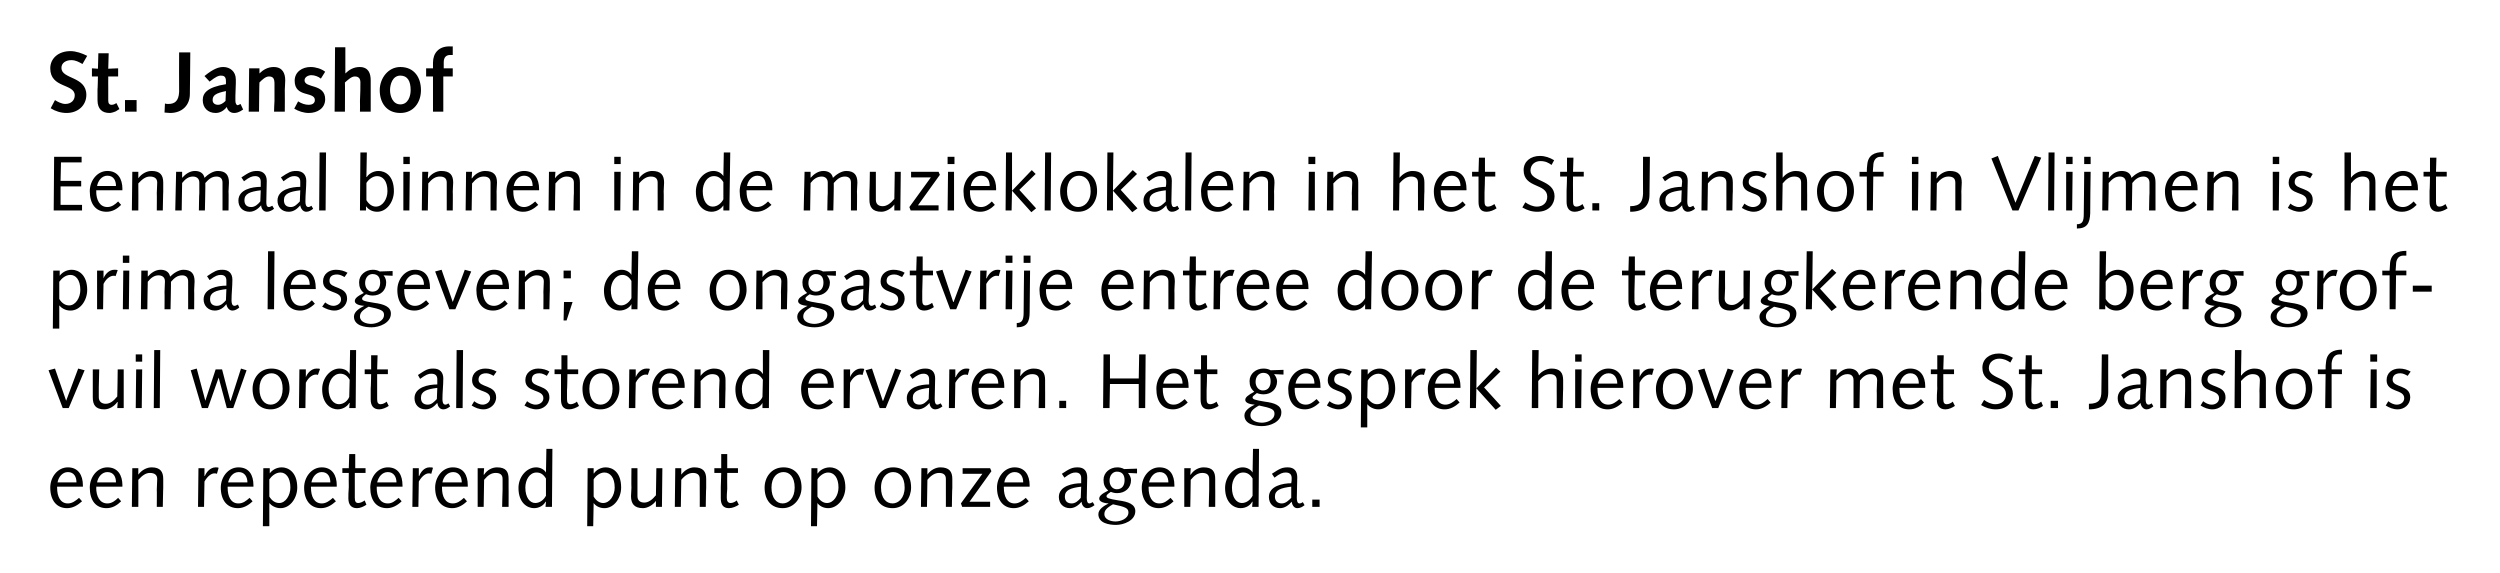 <?xml version="1.0" standalone="no"?><!DOCTYPE svg PUBLIC "-//W3C//DTD SVG 1.1//EN" "http://www.w3.org/Graphics/SVG/1.1/DTD/svg11.dtd"><svg xmlns="http://www.w3.org/2000/svg" version="1.1" width="582px" height="133.5px" viewBox="0 0 582 133.5">  <desc>St Janshof Eenmaal binnen in de muzieklokalen in het St Janshof in Vlijmen is het prima lesgeven; de ongastvrije en</desc>  <defs/>  <g id="Polygon18287">    <path d="M 13.3 113.3 C 13.3 113.3 13.27 113.63 13.3 113.6 C 13.3 115.5 14 117.2 15.8 117.2 C 16.8 117.2 17.6 116.6 18.4 115.9 C 18.4 115.9 19.1 116.7 19.1 116.7 C 18.1 117.6 17 118.3 15.6 118.3 C 13.2 118.3 11.7 116.5 11.7 113.5 C 11.7 111.1 13.4 108.8 15.8 108.8 C 18.2 108.8 19.3 110.6 19.3 113 C 19.28 113.03 19.3 113.3 19.3 113.3 L 13.3 113.3 Z M 17.8 112.3 C 17.8 111.1 17.3 109.9 15.8 109.9 C 14.5 109.9 13.6 111.1 13.4 112.3 C 13.4 112.3 17.8 112.3 17.8 112.3 Z M 22.4 113.3 C 22.4 113.3 22.45 113.63 22.4 113.6 C 22.4 115.5 23.2 117.2 25 117.2 C 26 117.2 26.8 116.6 27.5 115.9 C 27.5 115.9 28.2 116.7 28.2 116.7 C 27.3 117.6 26.2 118.3 24.8 118.3 C 22.3 118.3 20.9 116.5 20.9 113.5 C 20.9 111.1 22.6 108.8 25 108.8 C 27.4 108.8 28.5 110.6 28.5 113 C 28.46 113.03 28.5 113.3 28.5 113.3 L 22.4 113.3 Z M 27 112.3 C 27 111.1 26.5 109.9 25 109.9 C 23.7 109.9 22.8 111.1 22.6 112.3 C 22.6 112.3 27 112.3 27 112.3 Z M 30.8 109 L 32.2 109 L 32.2 110.5 C 32.2 110.5 32.22 110.48 32.2 110.5 C 33 109.4 34.2 108.8 35.3 108.8 C 37.3 108.8 38 109.8 38 111.5 C 38 112.2 38 112.9 38 113.6 C 37.98 113.55 37.9 118 37.9 118 L 36.5 118 C 36.5 118 36.54 113.97 36.5 114 C 36.5 113.2 36.6 112.4 36.6 111.5 C 36.6 110.5 35.9 110.1 34.9 110.1 C 34 110.1 33.2 110.6 32.2 111.7 C 32.24 111.74 32.2 118 32.2 118 L 30.7 118 L 30.8 109 Z M 46.2 109 L 47.6 109 L 47.6 110.8 C 47.6 110.8 47.67 110.82 47.7 110.8 C 48 110 48.9 108.8 50.2 108.8 C 50.5 108.8 50.7 108.8 50.9 108.9 C 50.9 108.9 50.5 110.3 50.5 110.3 C 50.3 110.2 50.1 110.2 49.9 110.2 C 49.3 110.2 48.4 110.7 47.6 112.1 C 47.61 112.11 47.5 118 47.5 118 L 46.1 118 L 46.2 109 Z M 53 113.3 C 53 113.3 52.99 113.63 53 113.6 C 53 115.5 53.7 117.2 55.5 117.2 C 56.6 117.2 57.3 116.6 58.1 115.9 C 58.1 115.9 58.8 116.7 58.8 116.7 C 57.9 117.6 56.7 118.3 55.4 118.3 C 52.9 118.3 51.4 116.5 51.4 113.5 C 51.4 111.1 53.1 108.8 55.5 108.8 C 58 108.8 59 110.6 59 113 C 59.01 113.03 59 113.3 59 113.3 L 53 113.3 Z M 57.6 112.3 C 57.6 111.1 57 109.9 55.6 109.9 C 54.2 109.9 53.4 111.1 53.1 112.3 C 53.1 112.3 57.6 112.3 57.6 112.3 Z M 61.3 109 L 62.8 109 L 62.8 110.2 C 62.8 110.2 62.8 110.24 62.8 110.2 C 63.3 109.5 64.3 108.8 65.6 108.8 C 67.1 108.8 69.2 109.9 69.2 113.5 C 69.2 115.9 67.6 118.3 65.3 118.3 C 64.1 118.3 63.2 117.7 62.7 117.1 C 62.73 117.08 62.7 117.1 62.7 117.1 L 62.7 122.5 L 61.2 122.5 L 61.3 109 Z M 62.7 115.6 C 63.3 116.6 64.1 117.1 65 117.1 C 66.5 117.1 67.6 115.3 67.6 113.5 C 67.6 111.1 66.5 110 65.3 110 C 64.1 110 63.2 110.9 62.7 111.6 C 62.7 111.6 62.7 115.6 62.7 115.6 Z M 72.4 113.3 C 72.4 113.3 72.36 113.63 72.4 113.6 C 72.4 115.5 73.1 117.2 74.9 117.2 C 75.9 117.2 76.7 116.6 77.5 115.9 C 77.5 115.9 78.2 116.7 78.2 116.7 C 77.2 117.6 76.1 118.3 74.7 118.3 C 72.3 118.3 70.8 116.5 70.8 113.5 C 70.8 111.1 72.5 108.8 74.9 108.8 C 77.3 108.8 78.4 110.6 78.4 113 C 78.37 113.03 78.4 113.3 78.4 113.3 L 72.4 113.3 Z M 76.9 112.3 C 76.9 111.1 76.4 109.9 74.9 109.9 C 73.6 109.9 72.7 111.1 72.5 112.3 C 72.5 112.3 76.9 112.3 76.9 112.3 Z M 81.2 109 L 81.3 105.7 L 82.7 105.7 L 82.7 109 L 85.1 109 L 85.1 110.1 L 82.6 110.1 C 82.6 110.1 82.6 113.79 82.6 113.8 C 82.6 114.8 82.6 115.5 82.6 115.9 C 82.6 116.7 82.8 117.1 83.4 117.1 C 83.9 117.1 84.5 116.8 84.9 116.5 C 84.9 116.5 85.3 117.5 85.3 117.5 C 84.7 117.9 83.9 118.3 83.1 118.3 C 81.7 118.3 81.1 117.4 81.1 116 C 81.1 115.4 81.1 114.6 81.2 113.4 C 81.16 113.39 81.2 110.1 81.2 110.1 L 79.7 110.1 L 79.7 109 L 81.2 109 Z M 87.7 113.3 C 87.7 113.3 87.72 113.63 87.7 113.6 C 87.7 115.5 88.4 117.2 90.3 117.2 C 91.3 117.2 92 116.6 92.8 115.9 C 92.8 115.9 93.5 116.7 93.5 116.7 C 92.6 117.6 91.4 118.3 90.1 118.3 C 87.6 118.3 86.2 116.5 86.2 113.5 C 86.2 111.1 87.9 108.8 90.3 108.8 C 92.7 108.8 93.7 110.6 93.7 113 C 93.73 113.03 93.7 113.3 93.7 113.3 L 87.7 113.3 Z M 92.3 112.3 C 92.3 111.1 91.7 109.9 90.3 109.9 C 88.9 109.9 88.1 111.1 87.8 112.3 C 87.8 112.3 92.3 112.3 92.3 112.3 Z M 96.1 109 L 97.5 109 L 97.5 110.8 C 97.5 110.8 97.56 110.82 97.6 110.8 C 97.9 110 98.7 108.8 100 108.8 C 100.4 108.8 100.6 108.8 100.8 108.9 C 100.8 108.9 100.4 110.3 100.4 110.3 C 100.2 110.2 100 110.2 99.8 110.2 C 99.2 110.2 98.3 110.7 97.5 112.1 C 97.51 112.11 97.4 118 97.4 118 L 96 118 L 96.1 109 Z M 102.9 113.3 C 102.9 113.3 102.89 113.63 102.9 113.6 C 102.9 115.5 103.6 117.2 105.4 117.2 C 106.5 117.2 107.2 116.6 108 115.9 C 108 115.9 108.7 116.7 108.7 116.7 C 107.8 117.6 106.6 118.3 105.3 118.3 C 102.8 118.3 101.3 116.5 101.3 113.5 C 101.3 111.1 103 108.8 105.4 108.8 C 107.9 108.8 108.9 110.6 108.9 113 C 108.9 113.03 108.9 113.3 108.9 113.3 L 102.9 113.3 Z M 107.5 112.3 C 107.5 111.1 106.9 109.9 105.5 109.9 C 104.1 109.9 103.2 111.1 103 112.3 C 103 112.3 107.5 112.3 107.5 112.3 Z M 111.2 109 L 112.7 109 L 112.6 110.5 C 112.6 110.5 112.66 110.48 112.7 110.5 C 113.4 109.4 114.6 108.8 115.7 108.8 C 117.8 108.8 118.4 109.8 118.4 111.5 C 118.4 112.2 118.4 112.9 118.4 113.6 C 118.42 113.55 118.4 118 118.4 118 L 116.9 118 C 116.9 118 116.98 113.97 117 114 C 117 113.2 117 112.4 117 111.5 C 117 110.5 116.4 110.1 115.4 110.1 C 114.4 110.1 113.6 110.6 112.7 111.7 C 112.68 111.74 112.6 118 112.6 118 L 111.2 118 L 111.2 109 Z M 127.2 104.5 L 128.6 104.5 L 128.5 118 L 127 118 L 127.1 116.8 C 127.1 116.8 127.05 116.79 127 116.8 C 126.6 117.6 125.6 118.3 124.3 118.3 C 122.8 118.3 120.7 117.1 120.7 113.6 C 120.7 110.9 122.7 108.8 124.8 108.8 C 125.8 108.8 126.7 109.3 127.1 110 C 127.06 109.95 127.1 110 127.1 110 L 127.2 104.5 Z M 127.1 111.4 C 126.5 110.4 125.8 110 124.9 110 C 123.3 110 122.3 111.7 122.3 113.5 C 122.3 115.9 123.4 117.1 124.6 117.1 C 125.8 117.1 126.7 116.2 127.1 115.4 C 127.1 115.4 127.1 111.4 127.1 111.4 Z M 136.8 109 L 138.2 109 L 138.2 110.2 C 138.2 110.2 138.26 110.24 138.3 110.2 C 138.7 109.5 139.8 108.8 141 108.8 C 142.6 108.8 144.6 109.9 144.6 113.5 C 144.6 115.9 143 118.3 140.7 118.3 C 139.5 118.3 138.6 117.7 138.2 117.1 C 138.19 117.08 138.2 117.1 138.2 117.1 L 138.1 122.5 L 136.7 122.5 L 136.8 109 Z M 138.2 115.6 C 138.8 116.6 139.6 117.1 140.4 117.1 C 142 117.1 143.1 115.3 143.1 113.5 C 143.1 111.1 142 110 140.7 110 C 139.6 110 138.6 110.9 138.2 111.6 C 138.2 111.6 138.2 115.6 138.2 115.6 Z M 147 109 L 148.4 109 C 148.4 109 148.39 113.07 148.4 113.1 C 148.4 113.9 148.4 114.7 148.4 115.5 C 148.4 116.5 149 117 150 117 C 150.9 117 151.8 116.4 152.7 115.3 C 152.7 115.3 152.8 109 152.8 109 L 154.2 109 L 154.1 118 L 152.7 118 L 152.7 116.6 C 152.7 116.6 152.71 116.56 152.7 116.6 C 152 117.6 150.7 118.3 149.7 118.3 C 147.6 118.3 146.9 117.2 146.9 115.5 C 146.9 114.9 147 114.2 147 113.5 C 146.95 113.48 147 109 147 109 Z M 157.2 109 L 158.6 109 L 158.6 110.5 C 158.6 110.5 158.6 110.48 158.6 110.5 C 159.4 109.4 160.6 108.8 161.6 108.8 C 163.7 108.8 164.4 109.8 164.4 111.5 C 164.4 112.2 164.4 112.9 164.4 113.6 C 164.36 113.55 164.3 118 164.3 118 L 162.9 118 C 162.9 118 162.92 113.97 162.9 114 C 162.9 113.2 162.9 112.4 162.9 111.5 C 162.9 110.5 162.3 110.1 161.3 110.1 C 160.4 110.1 159.5 110.6 158.6 111.7 C 158.62 111.74 158.5 118 158.5 118 L 157.1 118 L 157.2 109 Z M 167.9 109 L 167.9 105.7 L 169.3 105.7 L 169.3 109 L 171.8 109 L 171.8 110.1 L 169.3 110.1 C 169.3 110.1 169.26 113.79 169.3 113.8 C 169.2 114.8 169.2 115.5 169.2 115.9 C 169.2 116.7 169.5 117.1 170.1 117.1 C 170.6 117.1 171.2 116.8 171.5 116.5 C 171.5 116.5 172 117.5 172 117.5 C 171.4 117.9 170.5 118.3 169.7 118.3 C 168.3 118.3 167.8 117.4 167.8 116 C 167.8 115.4 167.8 114.6 167.8 113.4 C 167.82 113.39 167.9 110.1 167.9 110.1 L 166.3 110.1 L 166.3 109 L 167.9 109 Z M 182.2 117.2 C 183.6 117.2 185 116 185 113.5 C 185 111 183.8 109.9 182.4 109.9 C 181 109.9 179.6 111 179.6 113.5 C 179.6 116 180.8 117.2 182.2 117.2 Z M 182.4 108.8 C 185 108.8 186.6 110.6 186.6 113.5 C 186.6 115.8 185 118.3 182.2 118.3 C 179.6 118.3 178 116.5 178 113.5 C 178 111.2 179.5 108.8 182.4 108.8 Z M 188.9 109 L 190.3 109 L 190.3 110.2 C 190.3 110.2 190.37 110.24 190.4 110.2 C 190.8 109.5 191.9 108.8 193.2 108.8 C 194.7 108.8 196.8 109.9 196.8 113.5 C 196.8 115.9 195.1 118.3 192.8 118.3 C 191.6 118.3 190.7 117.7 190.3 117.1 C 190.3 117.08 190.3 117.1 190.3 117.1 L 190.2 122.5 L 188.8 122.5 L 188.9 109 Z M 190.3 115.6 C 190.9 116.6 191.7 117.1 192.5 117.1 C 194.1 117.1 195.2 115.3 195.2 113.5 C 195.2 111.1 194.1 110 192.8 110 C 191.7 110 190.7 110.9 190.3 111.6 C 190.3 111.6 190.3 115.6 190.3 115.6 Z M 207.8 117.2 C 209.1 117.2 210.6 116 210.6 113.5 C 210.6 111 209.4 109.9 207.9 109.9 C 206.6 109.9 205.1 111 205.1 113.5 C 205.1 116 206.3 117.2 207.8 117.2 Z M 207.9 108.8 C 210.6 108.8 212.1 110.6 212.1 113.5 C 212.1 115.8 210.6 118.3 207.8 118.3 C 205.1 118.3 203.6 116.5 203.6 113.5 C 203.6 111.2 205.1 108.8 207.9 108.8 Z M 214.5 109 L 215.9 109 L 215.9 110.5 C 215.9 110.5 215.89 110.48 215.9 110.5 C 216.6 109.4 217.9 108.8 218.9 108.8 C 221 108.8 221.7 109.8 221.7 111.5 C 221.7 112.2 221.7 112.9 221.7 113.6 C 221.65 113.55 221.6 118 221.6 118 L 220.2 118 C 220.2 118 220.21 113.97 220.2 114 C 220.2 113.2 220.2 112.4 220.2 111.5 C 220.2 110.5 219.6 110.1 218.6 110.1 C 217.7 110.1 216.8 110.6 215.9 111.7 C 215.91 111.74 215.8 118 215.8 118 L 214.4 118 L 214.5 109 Z M 230.5 118 L 224 118 L 223.7 117.2 L 228.7 110.3 L 224.1 110.3 L 224.1 109 L 230.5 109 L 230.8 109.7 L 225.7 116.8 L 230.5 116.8 L 230.5 118 Z M 233.7 113.3 C 233.7 113.3 233.66 113.63 233.7 113.6 C 233.7 115.5 234.4 117.2 236.2 117.2 C 237.2 117.2 238 116.6 238.8 115.9 C 238.8 115.9 239.5 116.7 239.5 116.7 C 238.5 117.6 237.4 118.3 236 118.3 C 233.6 118.3 232.1 116.5 232.1 113.5 C 232.1 111.1 233.8 108.8 236.2 108.8 C 238.6 108.8 239.7 110.6 239.7 113 C 239.67 113.03 239.7 113.3 239.7 113.3 L 233.7 113.3 Z M 238.2 112.3 C 238.2 111.1 237.7 109.9 236.2 109.9 C 234.9 109.9 234 111.1 233.8 112.3 C 233.8 112.3 238.2 112.3 238.2 112.3 Z M 254.8 117.6 C 254.3 118 253.7 118.3 253.1 118.3 C 252.3 118.3 251.8 117.5 251.8 116.8 C 251.1 117.6 250.2 118.3 249.1 118.3 C 247.5 118.3 246.5 117.2 246.5 115.7 C 246.5 113.1 249.8 112.5 251.7 112.5 C 251.7 112.1 251.7 111.7 251.7 111.3 C 251.7 110.5 251.3 110 250.4 110 C 249.7 110 249.1 110.2 247.8 111.2 C 247.8 111.2 247.2 110.3 247.2 110.3 C 249 109.1 249.6 108.8 250.9 108.8 C 252.4 108.8 253.1 109.7 253.1 111.1 C 253.1 112.7 253 114.3 253 115.9 C 253 116.5 253.1 117.2 253.6 117.2 C 253.9 117.2 254.1 117 254.4 116.9 C 254.4 116.9 254.8 117.6 254.8 117.6 Z M 251.7 113.3 C 249.2 113.6 247.9 114.1 247.9 115.6 C 247.9 116.7 248.5 117.2 249.5 117.2 C 250.4 117.2 251.1 116.5 251.6 115.9 C 251.6 115.9 251.7 113.3 251.7 113.3 Z M 264.7 110.2 C 264.7 110.2 262.6 110.12 262.6 110.1 C 263.1 110.7 263.3 111.3 263.3 111.8 C 263.3 113.6 261.9 114.8 260.1 114.8 C 259.5 114.8 259.1 114.7 258.6 114.5 C 257.7 115.1 257.6 115.3 257.6 115.5 C 257.6 115.9 257.9 116.1 260.4 116.5 C 262.7 116.8 264.3 117.4 264.3 119 C 264.3 121.2 261.6 122.2 259.8 122.2 C 258.2 122.2 255.7 121.8 255.7 119.7 C 255.7 118.5 257.1 117.7 258.1 117.2 C 258.1 117.2 258.1 117.2 258.1 117.2 C 256.5 117.1 255.9 116.6 255.9 116.1 C 255.9 115.5 256.4 115 258 114.2 C 257.2 113.5 256.9 112.8 256.9 111.7 C 256.9 110 258.4 108.8 260.1 108.8 C 260.6 108.8 261.2 108.9 261.7 109.2 C 261.74 109.2 264.7 109.1 264.7 109.1 L 264.7 110.2 Z M 259.7 121.4 C 260.8 121.4 262.7 120.8 262.7 119.3 C 262.7 118.3 262 118 259.1 117.4 C 257.5 118.3 257.1 118.9 257.1 119.7 C 257.1 121 258.7 121.4 259.7 121.4 Z M 260 109.8 C 259.1 109.8 258.3 110.6 258.3 111.9 C 258.3 112.9 258.9 113.9 260 113.9 C 261.3 113.9 261.8 112.9 261.8 111.8 C 261.8 110.6 261.3 109.8 260 109.8 Z M 267.4 113.3 C 267.4 113.3 267.39 113.63 267.4 113.6 C 267.4 115.5 268.1 117.2 269.9 117.2 C 271 117.2 271.7 116.6 272.5 115.9 C 272.5 115.9 273.2 116.7 273.2 116.7 C 272.3 117.6 271.1 118.3 269.8 118.3 C 267.3 118.3 265.8 116.5 265.8 113.5 C 265.8 111.1 267.5 108.8 269.9 108.8 C 272.4 108.8 273.4 110.6 273.4 113 C 273.4 113.03 273.4 113.3 273.4 113.3 L 267.4 113.3 Z M 272 112.3 C 272 111.1 271.4 109.9 270 109.9 C 268.6 109.9 267.8 111.1 267.5 112.3 C 267.5 112.3 272 112.3 272 112.3 Z M 275.7 109 L 277.2 109 L 277.1 110.5 C 277.1 110.5 277.17 110.48 277.2 110.5 C 277.9 109.4 279.1 108.8 280.2 108.8 C 282.3 108.8 282.9 109.8 282.9 111.5 C 282.9 112.2 282.9 112.9 282.9 113.6 C 282.93 113.55 282.9 118 282.9 118 L 281.4 118 C 281.4 118 281.49 113.97 281.5 114 C 281.5 113.2 281.5 112.4 281.5 111.5 C 281.5 110.5 280.9 110.1 279.9 110.1 C 278.9 110.1 278.1 110.6 277.2 111.7 C 277.18 111.74 277.1 118 277.1 118 L 275.7 118 L 275.7 109 Z M 291.7 104.5 L 293.1 104.5 L 293 118 L 291.5 118 L 291.6 116.8 C 291.6 116.8 291.55 116.79 291.5 116.8 C 291.1 117.6 290.1 118.3 288.8 118.3 C 287.3 118.3 285.2 117.1 285.2 113.6 C 285.2 110.9 287.2 108.8 289.3 108.8 C 290.3 108.8 291.2 109.3 291.6 110 C 291.57 109.95 291.6 110 291.6 110 L 291.7 104.5 Z M 291.6 111.4 C 291 110.4 290.3 110 289.4 110 C 287.8 110 286.8 111.7 286.8 113.5 C 286.8 115.9 287.9 117.1 289.1 117.1 C 290.3 117.1 291.2 116.2 291.6 115.4 C 291.6 115.4 291.6 111.4 291.6 111.4 Z M 303.7 117.6 C 303.2 118 302.7 118.3 302 118.3 C 301.2 118.3 300.8 117.5 300.7 116.8 C 300 117.6 299.1 118.3 298 118.3 C 296.4 118.3 295.4 117.2 295.4 115.7 C 295.4 113.1 298.7 112.5 300.6 112.5 C 300.7 112.1 300.7 111.7 300.7 111.3 C 300.7 110.5 300.3 110 299.3 110 C 298.6 110 298 110.2 296.7 111.2 C 296.7 111.2 296.1 110.3 296.1 110.3 C 297.9 109.1 298.5 108.8 299.8 108.8 C 301.3 108.8 302 109.7 302 111.1 C 302 112.7 301.9 114.3 301.9 115.9 C 301.9 116.5 302 117.2 302.5 117.2 C 302.9 117.2 303.1 117 303.3 116.9 C 303.3 116.9 303.7 117.6 303.7 117.6 Z M 300.6 113.3 C 298.1 113.6 296.8 114.1 296.8 115.6 C 296.8 116.7 297.5 117.2 298.4 117.2 C 299.3 117.2 300 116.5 300.6 115.9 C 300.6 115.9 300.6 113.3 300.6 113.3 Z M 305.5 116.3 L 307.2 116.3 L 307.2 118 L 305.5 118 L 305.5 116.3 Z " stroke="none" fill="#000"/>  </g>  <g id="Polygon18286">    <path d="M 19.7 86.2 L 16 95 L 14.6 95 L 11.3 86.2 L 12.8 85.8 L 15.4 93.3 L 15.4 93.3 L 18.2 85.8 L 19.7 86.2 Z M 21.6 86 L 23.1 86 C 23.1 86 23.02 90.07 23 90.1 C 23 90.9 23 91.7 23 92.5 C 23 93.5 23.7 94 24.6 94 C 25.6 94 26.4 93.4 27.3 92.3 C 27.33 92.3 27.4 86 27.4 86 L 28.8 86 L 28.8 95 L 27.3 95 L 27.4 93.6 C 27.4 93.6 27.34 93.56 27.3 93.6 C 26.6 94.6 25.4 95.3 24.3 95.3 C 22.2 95.3 21.6 94.2 21.6 92.5 C 21.6 91.9 21.6 91.2 21.6 90.5 C 21.58 90.48 21.6 86 21.6 86 Z M 31.7 86 L 33.1 86 L 33 95 L 31.6 95 L 31.7 86 Z M 31.6 82.5 L 33.1 82.5 L 33.1 84.2 L 31.6 84.2 L 31.6 82.5 Z M 35.9 81.5 L 37.3 81.5 L 37.2 95 L 35.8 95 L 35.9 81.5 Z M 44.4 86.2 L 45.8 85.8 L 47.8 93.3 L 47.8 93.3 L 50.2 86 L 51.7 86 L 53.6 93.3 L 53.7 93.3 L 56.1 85.8 L 57.4 86.2 L 54.3 95 L 52.8 95 L 50.9 87.9 L 50.9 87.9 L 48.4 95 L 47 95 L 44.4 86.2 Z M 63 94.2 C 64.4 94.2 65.8 93 65.8 90.5 C 65.8 88 64.6 86.9 63.2 86.9 C 61.8 86.9 60.4 88 60.4 90.5 C 60.4 93 61.6 94.2 63 94.2 Z M 63.2 85.8 C 65.8 85.8 67.4 87.6 67.4 90.5 C 67.4 92.8 65.8 95.3 63 95.3 C 60.4 95.3 58.8 93.5 58.8 90.5 C 58.8 88.2 60.3 85.8 63.2 85.8 Z M 69.7 86 L 71.2 86 L 71.2 87.8 C 71.2 87.8 71.21 87.82 71.2 87.8 C 71.5 87 72.4 85.8 73.7 85.8 C 74 85.8 74.3 85.8 74.5 85.9 C 74.5 85.9 74 87.3 74 87.3 C 73.9 87.2 73.7 87.2 73.5 87.2 C 72.9 87.2 71.9 87.7 71.2 89.1 C 71.16 89.11 71.1 95 71.1 95 L 69.6 95 L 69.7 86 Z M 81.5 81.5 L 82.9 81.5 L 82.8 95 L 81.3 95 L 81.4 93.8 C 81.4 93.8 81.33 93.79 81.3 93.8 C 80.9 94.6 79.8 95.3 78.6 95.3 C 77.1 95.3 75 94.1 75 90.6 C 75 87.9 77 85.8 79 85.8 C 80.1 85.8 81 86.3 81.3 87 C 81.34 86.95 81.4 87 81.4 87 L 81.5 81.5 Z M 81.4 88.4 C 80.8 87.4 80.1 87 79.2 87 C 77.6 87 76.5 88.7 76.5 90.5 C 76.5 92.9 77.7 94.1 78.9 94.1 C 80.1 94.1 81 93.2 81.3 92.4 C 81.3 92.4 81.4 88.4 81.4 88.4 Z M 86.4 86 L 86.4 82.7 L 87.9 82.7 L 87.8 86 L 90.3 86 L 90.3 87.1 L 87.8 87.1 C 87.8 87.1 87.79 90.79 87.8 90.8 C 87.8 91.8 87.8 92.5 87.8 92.9 C 87.8 93.7 88 94.1 88.6 94.1 C 89.1 94.1 89.7 93.8 90 93.5 C 90 93.5 90.5 94.5 90.5 94.5 C 89.9 94.9 89 95.3 88.3 95.3 C 86.9 95.3 86.3 94.4 86.3 93 C 86.3 92.4 86.3 91.6 86.3 90.4 C 86.35 90.39 86.4 87.1 86.4 87.1 L 84.9 87.1 L 84.9 86 L 86.4 86 Z M 104.8 94.6 C 104.3 95 103.8 95.3 103.2 95.3 C 102.3 95.3 101.9 94.5 101.8 93.8 C 101.1 94.6 100.3 95.3 99.1 95.3 C 97.5 95.3 96.5 94.2 96.5 92.7 C 96.5 90.1 99.8 89.5 101.8 89.5 C 101.8 89.1 101.8 88.7 101.8 88.3 C 101.8 87.5 101.4 87 100.4 87 C 99.7 87 99.2 87.2 97.8 88.2 C 97.8 88.2 97.3 87.3 97.3 87.3 C 99.1 86.1 99.6 85.8 100.9 85.8 C 102.4 85.8 103.2 86.7 103.2 88.1 C 103.2 89.7 103 91.3 103 92.9 C 103 93.5 103.1 94.2 103.7 94.2 C 104 94.2 104.2 94 104.4 93.9 C 104.4 93.9 104.8 94.6 104.8 94.6 Z M 101.8 90.3 C 99.3 90.6 98 91.1 98 92.6 C 98 93.7 98.6 94.2 99.6 94.2 C 100.5 94.2 101.1 93.5 101.7 92.9 C 101.7 92.9 101.8 90.3 101.8 90.3 Z M 106.3 81.5 L 107.8 81.5 L 107.7 95 L 106.2 95 L 106.3 81.5 Z M 110.4 93.4 C 110.9 93.8 111.6 94.2 112.4 94.2 C 113.1 94.2 114.1 93.7 114.1 92.7 C 114.1 90.5 109.9 91.5 109.9 88.5 C 109.9 86.8 111.3 85.8 113 85.8 C 114 85.8 114.9 86.1 115.6 86.5 C 115.6 86.5 114.9 87.5 114.9 87.5 C 114.4 87.2 113.8 86.9 113.2 86.9 C 112.2 86.9 111.4 87.3 111.4 88.4 C 111.4 90.3 115.5 89.5 115.5 92.5 C 115.5 94.2 114 95.3 112.6 95.3 C 111.5 95.3 110.6 94.9 109.8 94.4 C 109.8 94.4 110.4 93.4 110.4 93.4 Z M 122.7 93.4 C 123.2 93.8 123.9 94.2 124.7 94.2 C 125.5 94.2 126.5 93.7 126.5 92.7 C 126.5 90.5 122.3 91.5 122.3 88.5 C 122.3 86.8 123.7 85.8 125.3 85.8 C 126.3 85.8 127.3 86.1 127.9 86.5 C 127.9 86.5 127.3 87.5 127.3 87.5 C 126.8 87.2 126.2 86.9 125.6 86.9 C 124.5 86.9 123.8 87.3 123.8 88.4 C 123.8 90.3 127.9 89.5 127.9 92.5 C 127.9 94.2 126.4 95.3 124.9 95.3 C 123.9 95.3 122.9 94.9 122.1 94.4 C 122.1 94.4 122.7 93.4 122.7 93.4 Z M 130.7 86 L 130.7 82.7 L 132.1 82.7 L 132.1 86 L 134.6 86 L 134.6 87.1 L 132.1 87.1 C 132.1 87.1 132.05 90.79 132 90.8 C 132 91.8 132 92.5 132 92.9 C 132 93.7 132.2 94.1 132.9 94.1 C 133.3 94.1 134 93.8 134.3 93.5 C 134.3 93.5 134.8 94.5 134.8 94.5 C 134.2 94.9 133.3 95.3 132.5 95.3 C 131.1 95.3 130.6 94.4 130.6 93 C 130.6 92.4 130.6 91.6 130.6 90.4 C 130.61 90.39 130.6 87.1 130.6 87.1 L 129.1 87.1 L 129.1 86 L 130.7 86 Z M 139.8 94.2 C 141.2 94.2 142.6 93 142.6 90.5 C 142.6 88 141.4 86.9 140 86.9 C 138.6 86.9 137.2 88 137.2 90.5 C 137.2 93 138.4 94.2 139.8 94.2 Z M 140 85.8 C 142.6 85.8 144.2 87.6 144.2 90.5 C 144.2 92.8 142.7 95.3 139.8 95.3 C 137.2 95.3 135.6 93.5 135.6 90.5 C 135.6 88.2 137.1 85.8 140 85.8 Z M 146.5 86 L 148 86 L 148 87.8 C 148 87.8 148.01 87.82 148 87.8 C 148.3 87 149.2 85.8 150.5 85.8 C 150.8 85.8 151.1 85.8 151.3 85.9 C 151.3 85.9 150.8 87.3 150.8 87.3 C 150.7 87.2 150.5 87.2 150.3 87.2 C 149.7 87.2 148.7 87.7 148 89.1 C 147.96 89.11 147.9 95 147.9 95 L 146.4 95 L 146.5 86 Z M 153.3 90.3 C 153.3 90.3 153.34 90.63 153.3 90.6 C 153.3 92.5 154 94.2 155.9 94.2 C 156.9 94.2 157.7 93.6 158.4 92.9 C 158.4 92.9 159.1 93.7 159.1 93.7 C 158.2 94.6 157.1 95.3 155.7 95.3 C 153.2 95.3 151.8 93.5 151.8 90.5 C 151.8 88.1 153.5 85.8 155.9 85.8 C 158.3 85.8 159.4 87.6 159.4 90 C 159.35 90.03 159.4 90.3 159.4 90.3 L 153.3 90.3 Z M 157.9 89.3 C 157.9 88.1 157.4 86.9 155.9 86.9 C 154.6 86.9 153.7 88.1 153.5 89.3 C 153.5 89.3 157.9 89.3 157.9 89.3 Z M 161.7 86 L 163.1 86 L 163.1 87.5 C 163.1 87.5 163.12 87.48 163.1 87.5 C 163.9 86.4 165.1 85.8 166.2 85.8 C 168.2 85.8 168.9 86.8 168.9 88.5 C 168.9 89.2 168.9 89.9 168.9 90.6 C 168.88 90.55 168.8 95 168.8 95 L 167.4 95 C 167.4 95 167.44 90.97 167.4 91 C 167.4 90.2 167.5 89.4 167.5 88.5 C 167.5 87.5 166.8 87.1 165.8 87.1 C 164.9 87.1 164.1 87.6 163.1 88.7 C 163.13 88.74 163.1 95 163.1 95 L 161.6 95 L 161.7 86 Z M 177.6 81.5 L 179.1 81.5 L 179 95 L 177.5 95 L 177.5 93.8 C 177.5 93.8 177.5 93.79 177.5 93.8 C 177.1 94.6 176 95.3 174.8 95.3 C 173.2 95.3 171.2 94.1 171.2 90.6 C 171.2 87.9 173.2 85.8 175.2 85.8 C 176.3 85.8 177.2 86.3 177.5 87 C 177.52 86.95 177.6 87 177.6 87 L 177.6 81.5 Z M 177.6 88.4 C 177 87.4 176.3 87 175.4 87 C 173.8 87 172.7 88.7 172.7 90.5 C 172.7 92.9 173.9 94.1 175.1 94.1 C 176.2 94.1 177.2 93.2 177.5 92.4 C 177.5 92.4 177.6 88.4 177.6 88.4 Z M 188.1 90.3 C 188.1 90.3 188.08 90.63 188.1 90.6 C 188.1 92.5 188.8 94.2 190.6 94.2 C 191.6 94.2 192.4 93.6 193.2 92.9 C 193.2 92.9 193.9 93.7 193.9 93.7 C 193 94.6 191.8 95.3 190.5 95.3 C 188 95.3 186.5 93.5 186.5 90.5 C 186.5 88.1 188.2 85.8 190.6 85.8 C 193.1 85.8 194.1 87.6 194.1 90 C 194.09 90.03 194.1 90.3 194.1 90.3 L 188.1 90.3 Z M 192.7 89.3 C 192.7 88.1 192.1 86.9 190.7 86.9 C 189.3 86.9 188.4 88.1 188.2 89.3 C 188.2 89.3 192.7 89.3 192.7 89.3 Z M 196.4 86 L 197.9 86 L 197.9 87.8 C 197.9 87.8 197.93 87.82 197.9 87.8 C 198.2 87 199.1 85.8 200.4 85.8 C 200.7 85.8 201 85.8 201.2 85.9 C 201.2 85.9 200.8 87.3 200.8 87.3 C 200.6 87.2 200.4 87.2 200.2 87.2 C 199.6 87.2 198.6 87.7 197.9 89.1 C 197.87 89.11 197.8 95 197.8 95 L 196.4 95 L 196.4 86 Z M 209.8 86.2 L 206.2 95 L 204.8 95 L 201.5 86.2 L 203 85.8 L 205.5 93.3 L 205.6 93.3 L 208.4 85.8 L 209.8 86.2 Z M 219.4 94.6 C 218.9 95 218.3 95.3 217.7 95.3 C 216.9 95.3 216.4 94.5 216.4 93.8 C 215.7 94.6 214.8 95.3 213.7 95.3 C 212.1 95.3 211.1 94.2 211.1 92.7 C 211.1 90.1 214.3 89.5 216.3 89.5 C 216.3 89.1 216.3 88.7 216.3 88.3 C 216.3 87.5 215.9 87 215 87 C 214.3 87 213.7 87.2 212.4 88.2 C 212.4 88.2 211.8 87.3 211.8 87.3 C 213.6 86.1 214.2 85.8 215.5 85.8 C 217 85.8 217.7 86.7 217.7 88.1 C 217.7 89.7 217.6 91.3 217.6 92.9 C 217.6 93.5 217.7 94.2 218.2 94.2 C 218.5 94.2 218.7 94 219 93.9 C 219 93.9 219.4 94.6 219.4 94.6 Z M 216.3 90.3 C 213.8 90.6 212.5 91.1 212.5 92.6 C 212.5 93.7 213.1 94.2 214.1 94.2 C 215 94.2 215.7 93.5 216.2 92.9 C 216.2 92.9 216.3 90.3 216.3 90.3 Z M 221 86 L 222.4 86 L 222.4 87.8 C 222.4 87.8 222.46 87.82 222.5 87.8 C 222.8 87 223.7 85.8 224.9 85.8 C 225.3 85.8 225.5 85.8 225.7 85.9 C 225.7 85.9 225.3 87.3 225.3 87.3 C 225.1 87.2 224.9 87.2 224.7 87.2 C 224.1 87.2 223.2 87.7 222.4 89.1 C 222.41 89.11 222.3 95 222.3 95 L 220.9 95 L 221 86 Z M 227.8 90.3 C 227.8 90.3 227.79 90.63 227.8 90.6 C 227.8 92.5 228.5 94.2 230.3 94.2 C 231.4 94.2 232.1 93.6 232.9 92.9 C 232.9 92.9 233.6 93.7 233.6 93.7 C 232.7 94.6 231.5 95.3 230.2 95.3 C 227.7 95.3 226.2 93.5 226.2 90.5 C 226.2 88.1 227.9 85.8 230.3 85.8 C 232.8 85.8 233.8 87.6 233.8 90 C 233.8 90.03 233.8 90.3 233.8 90.3 L 227.8 90.3 Z M 232.4 89.3 C 232.4 88.1 231.8 86.9 230.4 86.9 C 229 86.9 228.2 88.1 227.9 89.3 C 227.9 89.3 232.4 89.3 232.4 89.3 Z M 236.1 86 L 237.6 86 L 237.5 87.5 C 237.5 87.5 237.56 87.48 237.6 87.5 C 238.3 86.4 239.5 85.8 240.6 85.8 C 242.7 85.8 243.3 86.8 243.3 88.5 C 243.3 89.2 243.3 89.9 243.3 90.6 C 243.32 90.55 243.3 95 243.3 95 L 241.8 95 C 241.8 95 241.88 90.97 241.9 91 C 241.9 90.2 241.9 89.4 241.9 88.5 C 241.9 87.5 241.3 87.1 240.3 87.1 C 239.3 87.1 238.5 87.6 237.6 88.7 C 237.58 88.74 237.5 95 237.5 95 L 236.1 95 L 236.1 86 Z M 246.6 93.3 L 248.2 93.3 L 248.2 95 L 246.6 95 L 246.6 93.3 Z M 256.9 82.5 L 258.4 82.5 L 258.4 88.1 L 265.1 88.1 L 265.2 82.5 L 266.7 82.5 L 266.6 95 L 265.1 95 L 265.1 89.4 L 258.4 89.4 L 258.3 95 L 256.8 95 L 256.9 82.5 Z M 270.7 90.3 C 270.7 90.3 270.7 90.63 270.7 90.6 C 270.7 92.5 271.4 94.2 273.2 94.2 C 274.3 94.2 275 93.6 275.8 92.9 C 275.8 92.9 276.5 93.7 276.5 93.7 C 275.6 94.6 274.4 95.3 273.1 95.3 C 270.6 95.3 269.2 93.5 269.2 90.5 C 269.2 88.1 270.8 85.8 273.3 85.8 C 275.7 85.8 276.7 87.6 276.7 90 C 276.71 90.03 276.7 90.3 276.7 90.3 L 270.7 90.3 Z M 275.3 89.3 C 275.3 88.1 274.7 86.9 273.3 86.9 C 271.9 86.9 271.1 88.1 270.8 89.3 C 270.8 89.3 275.3 89.3 275.3 89.3 Z M 279.6 86 L 279.6 82.7 L 281 82.7 L 281 86 L 283.4 86 L 283.4 87.1 L 281 87.1 C 281 87.1 280.94 90.79 280.9 90.8 C 280.9 91.8 280.9 92.5 280.9 92.9 C 280.9 93.7 281.1 94.1 281.8 94.1 C 282.2 94.1 282.9 93.8 283.2 93.5 C 283.2 93.5 283.7 94.5 283.7 94.5 C 283.1 94.9 282.2 95.3 281.4 95.3 C 280 95.3 279.5 94.4 279.5 93 C 279.5 92.4 279.5 91.6 279.5 90.4 C 279.5 90.39 279.5 87.1 279.5 87.1 L 278 87.1 L 278 86 L 279.6 86 Z M 298.8 87.2 C 298.8 87.2 296.64 87.12 296.6 87.1 C 297.1 87.7 297.3 88.3 297.3 88.8 C 297.3 90.6 295.9 91.8 294.2 91.8 C 293.6 91.8 293.1 91.7 292.6 91.5 C 291.8 92.1 291.6 92.3 291.6 92.5 C 291.6 92.9 291.9 93.1 294.4 93.5 C 296.8 93.8 298.3 94.4 298.3 96 C 298.3 98.2 295.7 99.2 293.8 99.2 C 292.2 99.2 289.7 98.8 289.7 96.7 C 289.7 95.5 291.1 94.7 292.1 94.2 C 292.1 94.2 292.1 94.2 292.1 94.2 C 290.5 94.1 289.9 93.6 289.9 93.1 C 289.9 92.5 290.5 92 292 91.2 C 291.2 90.5 290.9 89.8 290.9 88.7 C 290.9 87 292.4 85.8 294.1 85.8 C 294.7 85.8 295.3 85.9 295.8 86.2 C 295.78 86.2 298.8 86.1 298.8 86.1 L 298.8 87.2 Z M 293.8 98.4 C 294.9 98.4 296.7 97.8 296.7 96.3 C 296.7 95.3 296 95 293.1 94.4 C 291.5 95.3 291.1 95.9 291.1 96.7 C 291.1 98 292.7 98.4 293.8 98.4 Z M 294.1 86.8 C 293.1 86.8 292.3 87.6 292.3 88.9 C 292.3 89.9 292.9 90.9 294 90.9 C 295.3 90.9 295.8 89.9 295.8 88.8 C 295.8 87.6 295.3 86.8 294.1 86.8 Z M 301.4 90.3 C 301.4 90.3 301.43 90.63 301.4 90.6 C 301.4 92.5 302.1 94.2 304 94.2 C 305 94.2 305.7 93.6 306.5 92.9 C 306.5 92.9 307.2 93.7 307.2 93.7 C 306.3 94.6 305.1 95.3 303.8 95.3 C 301.3 95.3 299.9 93.5 299.9 90.5 C 299.9 88.1 301.6 85.8 304 85.8 C 306.4 85.8 307.4 87.6 307.4 90 C 307.44 90.03 307.4 90.3 307.4 90.3 L 301.4 90.3 Z M 306 89.3 C 306 88.1 305.5 86.9 304 86.9 C 302.7 86.9 301.8 88.1 301.6 89.3 C 301.6 89.3 306 89.3 306 89.3 Z M 309.5 93.4 C 310 93.8 310.8 94.2 311.5 94.2 C 312.3 94.2 313.3 93.7 313.3 92.7 C 313.3 90.5 309.1 91.5 309.1 88.5 C 309.1 86.8 310.5 85.8 312.1 85.8 C 313.1 85.8 314.1 86.1 314.7 86.5 C 314.7 86.5 314.1 87.5 314.1 87.5 C 313.6 87.2 313 86.9 312.4 86.9 C 311.3 86.9 310.6 87.3 310.6 88.4 C 310.6 90.3 314.7 89.5 314.7 92.5 C 314.7 94.2 313.2 95.3 311.7 95.3 C 310.7 95.3 309.7 94.9 308.9 94.4 C 308.9 94.4 309.5 93.4 309.5 93.4 Z M 316.9 86 L 318.4 86 L 318.4 87.2 C 318.4 87.2 318.42 87.24 318.4 87.2 C 318.9 86.5 319.9 85.8 321.2 85.8 C 322.7 85.8 324.8 86.9 324.8 90.5 C 324.8 92.9 323.2 95.3 320.9 95.3 C 319.7 95.3 318.8 94.7 318.3 94.1 C 318.35 94.08 318.3 94.1 318.3 94.1 L 318.3 99.5 L 316.8 99.5 L 316.9 86 Z M 318.3 92.6 C 319 93.6 319.7 94.1 320.6 94.1 C 322.2 94.1 323.3 92.3 323.3 90.5 C 323.3 88.1 322.1 87 320.9 87 C 319.7 87 318.8 87.9 318.4 88.6 C 318.4 88.6 318.3 92.6 318.3 92.6 Z M 327.1 86 L 328.6 86 L 328.6 87.8 C 328.6 87.8 328.64 87.82 328.6 87.8 C 328.9 87 329.8 85.8 331.1 85.8 C 331.4 85.8 331.7 85.8 331.9 85.9 C 331.9 85.9 331.5 87.3 331.5 87.3 C 331.3 87.2 331.1 87.2 330.9 87.2 C 330.3 87.2 329.4 87.7 328.6 89.1 C 328.59 89.11 328.5 95 328.5 95 L 327.1 95 L 327.1 86 Z M 334 90.3 C 334 90.3 333.97 90.63 334 90.6 C 334 92.5 334.7 94.2 336.5 94.2 C 337.5 94.2 338.3 93.6 339.1 92.9 C 339.1 92.9 339.8 93.7 339.8 93.7 C 338.8 94.6 337.7 95.3 336.3 95.3 C 333.9 95.3 332.4 93.5 332.4 90.5 C 332.4 88.1 334.1 85.8 336.5 85.8 C 338.9 85.8 340 87.6 340 90 C 339.98 90.03 340 90.3 340 90.3 L 334 90.3 Z M 338.5 89.3 C 338.5 88.1 338 86.9 336.5 86.9 C 335.2 86.9 334.3 88.1 334.1 89.3 C 334.1 89.3 338.5 89.3 338.5 89.3 Z M 342.3 81.5 L 343.8 81.5 L 343.7 90.4 L 348.3 85.6 L 349.3 86.5 L 345.5 90.2 L 349.4 94.5 L 348.2 95.4 L 343.7 90.4 L 343.6 95 L 342.2 95 L 342.3 81.5 Z M 356.7 81.5 L 358.2 81.5 L 358.1 87.4 C 358.1 87.4 358.15 87.44 358.1 87.4 C 358.9 86.4 360.1 85.8 361.2 85.8 C 363.2 85.8 363.9 86.8 363.9 88.5 C 363.9 89.2 363.9 89.9 363.9 90.6 C 363.87 90.55 363.8 95 363.8 95 L 362.4 95 C 362.4 95 362.43 90.97 362.4 91 C 362.4 90.2 362.4 89.4 362.4 88.5 C 362.4 87.5 361.8 87.1 360.8 87.1 C 359.9 87.1 359 87.6 358.1 88.7 C 358.13 88.74 358.1 95 358.1 95 L 356.6 95 L 356.7 81.5 Z M 366.7 86 L 368.2 86 L 368.1 95 L 366.7 95 L 366.7 86 Z M 366.7 82.5 L 368.2 82.5 L 368.2 84.2 L 366.7 84.2 L 366.7 82.5 Z M 371.9 90.3 C 371.9 90.3 371.88 90.63 371.9 90.6 C 371.9 92.5 372.6 94.2 374.4 94.2 C 375.4 94.2 376.2 93.6 377 92.9 C 377 92.9 377.7 93.7 377.7 93.7 C 376.8 94.6 375.6 95.3 374.3 95.3 C 371.8 95.3 370.3 93.5 370.3 90.5 C 370.3 88.1 372 85.8 374.4 85.8 C 376.8 85.8 377.9 87.6 377.9 90 C 377.89 90.03 377.9 90.3 377.9 90.3 L 371.9 90.3 Z M 376.5 89.3 C 376.5 88.1 375.9 86.9 374.5 86.9 C 373.1 86.9 372.2 88.1 372 89.3 C 372 89.3 376.5 89.3 376.5 89.3 Z M 380.2 86 L 381.7 86 L 381.7 87.8 C 381.7 87.8 381.73 87.82 381.7 87.8 C 382 87 382.9 85.8 384.2 85.8 C 384.5 85.8 384.8 85.8 385 85.9 C 385 85.9 384.6 87.3 384.6 87.3 C 384.4 87.2 384.2 87.2 384 87.2 C 383.4 87.2 382.4 87.7 381.7 89.1 C 381.67 89.11 381.6 95 381.6 95 L 380.2 95 L 380.2 86 Z M 389.7 94.2 C 391.1 94.2 392.5 93 392.5 90.5 C 392.5 88 391.3 86.9 389.9 86.9 C 388.5 86.9 387.1 88 387.1 90.5 C 387.1 93 388.3 94.2 389.7 94.2 Z M 389.9 85.8 C 392.5 85.8 394.1 87.6 394.1 90.5 C 394.1 92.8 392.5 95.3 389.7 95.3 C 387.1 95.3 385.5 93.5 385.5 90.5 C 385.5 88.2 387 85.8 389.9 85.8 Z M 403.6 86.2 L 400 95 L 398.6 95 L 395.3 86.2 L 396.8 85.8 L 399.3 93.3 L 399.4 93.3 L 402.2 85.8 L 403.6 86.2 Z M 406.4 90.3 C 406.4 90.3 406.42 90.63 406.4 90.6 C 406.4 92.5 407.1 94.2 409 94.2 C 410 94.2 410.7 93.6 411.5 92.9 C 411.5 92.9 412.2 93.7 412.2 93.7 C 411.3 94.6 410.1 95.3 408.8 95.3 C 406.3 95.3 404.9 93.5 404.9 90.5 C 404.9 88.1 406.6 85.8 409 85.8 C 411.4 85.8 412.4 87.6 412.4 90 C 412.43 90.03 412.4 90.3 412.4 90.3 L 406.4 90.3 Z M 411 89.3 C 411 88.1 410.5 86.9 409 86.9 C 407.6 86.9 406.8 88.1 406.5 89.3 C 406.5 89.3 411 89.3 411 89.3 Z M 414.8 86 L 416.2 86 L 416.2 87.8 C 416.2 87.8 416.27 87.82 416.3 87.8 C 416.6 87 417.5 85.8 418.8 85.8 C 419.1 85.8 419.3 85.8 419.5 85.9 C 419.5 85.9 419.1 87.3 419.1 87.3 C 418.9 87.2 418.7 87.2 418.5 87.2 C 417.9 87.2 417 87.7 416.2 89.1 C 416.21 89.11 416.1 95 416.1 95 L 414.7 95 L 414.8 86 Z M 426.1 86 L 427.6 86 L 427.5 87.4 C 427.5 87.4 427.57 87.35 427.6 87.4 C 428.3 86.5 429.3 85.8 430.5 85.8 C 431.6 85.8 432.5 86.3 432.8 87.4 C 433.5 86.6 434.8 85.8 435.9 85.8 C 437.7 85.8 438.4 86.8 438.4 88.5 C 438.4 89.2 438.4 89.9 438.4 90.6 C 438.39 90.55 438.4 95 438.4 95 L 436.9 95 C 436.9 95 436.95 90.97 436.9 91 C 436.9 90.2 437 89.4 437 88.5 C 437 87.5 436.3 87.1 435.5 87.1 C 434.5 87.1 433.7 87.7 433 88.6 C 432.99 88.57 432.9 95 432.9 95 L 431.5 95 C 431.5 95 431.5 90.97 431.5 91 C 431.5 90.2 431.5 89.4 431.5 88.5 C 431.5 87.5 430.9 87.1 430.1 87.1 C 429 87.1 428.3 87.7 427.5 88.6 C 427.54 88.57 427.4 95 427.4 95 L 426 95 L 426.1 86 Z M 442.2 90.3 C 442.2 90.3 442.15 90.63 442.2 90.6 C 442.2 92.5 442.9 94.2 444.7 94.2 C 445.7 94.2 446.5 93.6 447.2 92.9 C 447.2 92.9 447.9 93.7 447.9 93.7 C 447 94.6 445.9 95.3 444.5 95.3 C 442 95.3 440.6 93.5 440.6 90.5 C 440.6 88.1 442.3 85.8 444.7 85.8 C 447.1 85.8 448.2 87.6 448.2 90 C 448.16 90.03 448.2 90.3 448.2 90.3 L 442.2 90.3 Z M 446.7 89.3 C 446.7 88.1 446.2 86.9 444.7 86.9 C 443.4 86.9 442.5 88.1 442.3 89.3 C 442.3 89.3 446.7 89.3 446.7 89.3 Z M 451 86 L 451 82.7 L 452.5 82.7 L 452.4 86 L 454.9 86 L 454.9 87.1 L 452.4 87.1 C 452.4 87.1 452.39 90.79 452.4 90.8 C 452.4 91.8 452.4 92.5 452.4 92.9 C 452.4 93.7 452.6 94.1 453.2 94.1 C 453.7 94.1 454.3 93.8 454.6 93.5 C 454.6 93.5 455.1 94.5 455.1 94.5 C 454.5 94.9 453.7 95.3 452.9 95.3 C 451.5 95.3 450.9 94.4 450.9 93 C 450.9 92.4 450.9 91.6 451 90.4 C 450.95 90.39 451 87.1 451 87.1 L 449.5 87.1 L 449.5 86 L 451 86 Z M 461.9 93.1 C 462.5 93.6 463.6 94.1 464.5 94.1 C 466 94.1 467 93.2 467 91.8 C 467 88.6 461.5 89.9 461.5 85.6 C 461.5 83.6 463.1 82.3 465.3 82.3 C 466.5 82.3 467.6 82.7 468.6 83.3 C 468.6 83.3 468 84.4 468 84.4 C 467.3 83.9 466.5 83.5 465.4 83.5 C 464.3 83.5 463 84.2 463 85.7 C 463 88.4 468.6 87.8 468.6 91.7 C 468.6 93.5 467.4 95.3 464.6 95.3 C 463.3 95.3 462.2 94.9 461.2 94.3 C 461.2 94.3 461.9 93.1 461.9 93.1 Z M 471.5 86 L 471.6 82.7 L 473 82.7 L 473 86 L 475.4 86 L 475.4 87.1 L 473 87.1 C 473 87.1 472.93 90.79 472.9 90.8 C 472.9 91.8 472.9 92.5 472.9 92.9 C 472.9 93.7 473.1 94.1 473.7 94.1 C 474.2 94.1 474.8 93.8 475.2 93.5 C 475.2 93.5 475.6 94.5 475.6 94.5 C 475.1 94.9 474.2 95.3 473.4 95.3 C 472 95.3 471.5 94.4 471.5 93 C 471.5 92.4 471.5 91.6 471.5 90.4 C 471.49 90.39 471.5 87.1 471.5 87.1 L 470 87.1 L 470 86 L 471.5 86 Z M 477.4 93.3 L 479.1 93.3 L 479.1 95 L 477.4 95 L 477.4 93.3 Z M 486.3 94 C 488.8 94 489.2 92.8 489.2 91.1 C 489.22 91.08 489.3 82.5 489.3 82.5 L 490.8 82.5 C 490.8 82.5 490.77 91.26 490.8 91.3 C 490.8 93.9 489.4 95.3 486.3 95.3 C 486.3 95.3 486.3 94 486.3 94 Z M 501.3 94.6 C 500.8 95 500.3 95.3 499.7 95.3 C 498.9 95.3 498.4 94.5 498.3 93.8 C 497.6 94.6 496.8 95.3 495.6 95.3 C 494 95.3 493 94.2 493 92.7 C 493 90.1 496.3 89.5 498.3 89.5 C 498.3 89.1 498.3 88.7 498.3 88.3 C 498.3 87.5 497.9 87 496.9 87 C 496.2 87 495.7 87.2 494.4 88.2 C 494.4 88.2 493.8 87.3 493.8 87.3 C 495.6 86.1 496.1 85.8 497.4 85.8 C 498.9 85.8 499.7 86.7 499.7 88.1 C 499.7 89.7 499.5 91.3 499.5 92.9 C 499.5 93.5 499.6 94.2 500.2 94.2 C 500.5 94.2 500.7 94 500.9 93.9 C 500.9 93.9 501.3 94.6 501.3 94.6 Z M 498.3 90.3 C 495.8 90.6 494.5 91.1 494.5 92.6 C 494.5 93.7 495.1 94.2 496.1 94.2 C 497 94.2 497.6 93.5 498.2 92.9 C 498.2 92.9 498.3 90.3 498.3 90.3 Z M 502.9 86 L 504.4 86 L 504.3 87.5 C 504.3 87.5 504.36 87.48 504.4 87.5 C 505.1 86.4 506.3 85.8 507.4 85.8 C 509.5 85.8 510.1 86.8 510.1 88.5 C 510.1 89.2 510.1 89.9 510.1 90.6 C 510.12 90.55 510.1 95 510.1 95 L 508.6 95 C 508.6 95 508.68 90.97 508.7 91 C 508.7 90.2 508.7 89.4 508.7 88.5 C 508.7 87.5 508 87.1 507.1 87.1 C 506.1 87.1 505.3 87.6 504.4 88.7 C 504.38 88.74 504.3 95 504.3 95 L 502.9 95 L 502.9 86 Z M 512.9 93.4 C 513.4 93.8 514.1 94.2 514.9 94.2 C 515.7 94.2 516.6 93.7 516.6 92.7 C 516.6 90.5 512.5 91.5 512.5 88.5 C 512.5 86.8 513.8 85.8 515.5 85.8 C 516.5 85.8 517.4 86.1 518.1 86.5 C 518.1 86.5 517.4 87.5 517.4 87.5 C 516.9 87.2 516.3 86.9 515.7 86.9 C 514.7 86.9 513.9 87.3 513.9 88.4 C 513.9 90.3 518.1 89.5 518.1 92.5 C 518.1 94.2 516.6 95.3 515.1 95.3 C 514 95.3 513.1 94.9 512.3 94.4 C 512.3 94.4 512.9 93.4 512.9 93.4 Z M 520.3 81.5 L 521.8 81.5 L 521.7 87.4 C 521.7 87.4 521.76 87.44 521.8 87.4 C 522.5 86.4 523.7 85.8 524.8 85.8 C 526.8 85.8 527.5 86.8 527.5 88.5 C 527.5 89.2 527.5 89.9 527.5 90.6 C 527.49 90.55 527.5 95 527.5 95 L 526 95 C 526 95 526.05 90.97 526 91 C 526 90.2 526.1 89.4 526.1 88.5 C 526.1 87.5 525.4 87.1 524.4 87.1 C 523.5 87.1 522.7 87.6 521.7 88.7 C 521.75 88.74 521.7 95 521.7 95 L 520.2 95 L 520.3 81.5 Z M 534 94.2 C 535.3 94.2 536.8 93 536.8 90.5 C 536.8 88 535.6 86.9 534.1 86.9 C 532.8 86.9 531.3 88 531.3 90.5 C 531.3 93 532.5 94.2 534 94.2 Z M 534.1 85.8 C 536.8 85.8 538.3 87.6 538.3 90.5 C 538.3 92.8 536.8 95.3 534 95.3 C 531.3 95.3 529.8 93.5 529.8 90.5 C 529.8 88.2 531.3 85.8 534.1 85.8 Z M 539.6 86 C 539.6 86 541.38 86.04 541.4 86 C 541.4 85.5 541.4 84.9 541.5 84.3 C 541.7 82.1 543.2 81.4 545.2 81.4 C 545.22 81.36 545.2 82.5 545.2 82.5 C 545.2 82.5 544.59 82.54 544.6 82.5 C 543.4 82.5 542.9 83.5 542.8 84.6 C 542.82 84.6 542.8 86 542.8 86 L 545.2 86 L 545.2 87.1 L 542.8 87.1 L 542.8 95 L 541.3 95 L 541.4 87.1 L 539.6 87.1 L 539.6 86 Z M 551.9 86 L 553.3 86 L 553.3 95 L 551.8 95 L 551.9 86 Z M 551.8 82.5 L 553.4 82.5 L 553.4 84.2 L 551.8 84.2 L 551.8 82.5 Z M 556 93.4 C 556.5 93.8 557.2 94.2 558 94.2 C 558.8 94.2 559.7 93.7 559.7 92.7 C 559.7 90.5 555.6 91.5 555.6 88.5 C 555.6 86.8 556.9 85.8 558.6 85.8 C 559.6 85.8 560.5 86.1 561.2 86.5 C 561.2 86.5 560.5 87.5 560.5 87.5 C 560 87.2 559.4 86.9 558.8 86.9 C 557.8 86.9 557 87.3 557 88.4 C 557 90.3 561.1 89.5 561.1 92.5 C 561.1 94.2 559.7 95.3 558.2 95.3 C 557.1 95.3 556.2 94.9 555.4 94.4 C 555.4 94.4 556 93.4 556 93.4 Z " stroke="none" fill="#000"/>  </g>  <g id="Polygon18285">    <path d="M 12.4 63 L 13.9 63 L 13.9 64.2 C 13.9 64.2 13.9 64.24 13.9 64.2 C 14.4 63.5 15.4 62.8 16.7 62.8 C 18.2 62.8 20.3 63.9 20.3 67.5 C 20.3 69.9 18.7 72.3 16.4 72.3 C 15.2 72.3 14.3 71.7 13.8 71.1 C 13.83 71.08 13.8 71.1 13.8 71.1 L 13.8 76.5 L 12.3 76.5 L 12.4 63 Z M 13.8 69.6 C 14.4 70.6 15.2 71.1 16.1 71.1 C 17.6 71.1 18.7 69.3 18.7 67.5 C 18.7 65.1 17.6 64 16.4 64 C 15.2 64 14.3 64.9 13.8 65.6 C 13.8 65.6 13.8 69.6 13.8 69.6 Z M 22.6 63 L 24.1 63 L 24.1 64.8 C 24.1 64.8 24.12 64.82 24.1 64.8 C 24.4 64 25.3 62.8 26.6 62.8 C 26.9 62.8 27.2 62.8 27.4 62.9 C 27.4 62.9 26.9 64.3 26.9 64.3 C 26.8 64.2 26.6 64.2 26.4 64.2 C 25.8 64.2 24.8 64.7 24.1 66.1 C 24.07 66.11 24 72 24 72 L 22.6 72 L 22.6 63 Z M 28.7 63 L 30.1 63 L 30 72 L 28.6 72 L 28.7 63 Z M 28.6 59.5 L 30.1 59.5 L 30.1 61.2 L 28.6 61.2 L 28.6 59.5 Z M 32.9 63 L 34.4 63 L 34.4 64.4 C 34.4 64.4 34.42 64.35 34.4 64.4 C 35.2 63.5 36.2 62.8 37.4 62.8 C 38.5 62.8 39.4 63.3 39.6 64.4 C 40.4 63.6 41.6 62.8 42.7 62.8 C 44.6 62.8 45.3 63.8 45.3 65.5 C 45.3 66.2 45.2 66.9 45.2 67.6 C 45.24 67.55 45.2 72 45.2 72 L 43.8 72 C 43.8 72 43.8 67.97 43.8 68 C 43.8 67.2 43.8 66.4 43.8 65.5 C 43.8 64.5 43.2 64.1 42.4 64.1 C 41.3 64.1 40.6 64.7 39.8 65.6 C 39.84 65.57 39.7 72 39.7 72 L 38.3 72 C 38.3 72 38.34 67.97 38.3 68 C 38.3 67.2 38.4 66.4 38.4 65.5 C 38.4 64.5 37.7 64.1 36.9 64.1 C 35.9 64.1 35.1 64.7 34.4 65.6 C 34.38 65.57 34.3 72 34.3 72 L 32.8 72 L 32.9 63 Z M 55.7 71.6 C 55.2 72 54.7 72.3 54.1 72.3 C 53.3 72.3 52.8 71.5 52.7 70.8 C 52.1 71.6 51.2 72.3 50 72.3 C 48.5 72.3 47.4 71.2 47.4 69.7 C 47.4 67.1 50.7 66.5 52.7 66.5 C 52.7 66.1 52.7 65.7 52.7 65.3 C 52.7 64.5 52.3 64 51.4 64 C 50.7 64 50.1 64.2 48.8 65.2 C 48.8 65.2 48.2 64.3 48.2 64.3 C 50 63.1 50.5 62.8 51.8 62.8 C 53.3 62.8 54.1 63.7 54.1 65.1 C 54.1 66.7 53.9 68.3 53.9 69.9 C 53.9 70.5 54 71.2 54.6 71.2 C 54.9 71.2 55.1 71 55.4 70.9 C 55.4 70.9 55.7 71.6 55.7 71.6 Z M 52.7 67.3 C 50.2 67.6 48.9 68.1 48.9 69.6 C 48.9 70.7 49.5 71.2 50.5 71.2 C 51.4 71.2 52.1 70.5 52.6 69.9 C 52.6 69.9 52.7 67.3 52.7 67.3 Z M 62.4 58.5 L 63.9 58.5 L 63.8 72 L 62.3 72 L 62.4 58.5 Z M 67.5 67.3 C 67.5 67.3 67.54 67.63 67.5 67.6 C 67.5 69.5 68.2 71.2 70.1 71.2 C 71.1 71.2 71.9 70.6 72.6 69.9 C 72.6 69.9 73.3 70.7 73.3 70.7 C 72.4 71.6 71.2 72.3 69.9 72.3 C 67.4 72.3 66 70.5 66 67.5 C 66 65.1 67.7 62.8 70.1 62.8 C 72.5 62.8 73.5 64.6 73.5 67 C 73.55 67.03 73.5 67.3 73.5 67.3 L 67.5 67.3 Z M 72.1 66.3 C 72.1 65.1 71.6 63.9 70.1 63.9 C 68.8 63.9 67.9 65.1 67.7 66.3 C 67.7 66.3 72.1 66.3 72.1 66.3 Z M 75.7 70.4 C 76.2 70.8 76.9 71.2 77.6 71.2 C 78.4 71.2 79.4 70.7 79.4 69.7 C 79.4 67.5 75.2 68.5 75.2 65.5 C 75.2 63.8 76.6 62.8 78.2 62.8 C 79.3 62.8 80.2 63.1 80.9 63.5 C 80.9 63.5 80.2 64.5 80.2 64.5 C 79.7 64.2 79.1 63.9 78.5 63.9 C 77.4 63.9 76.7 64.3 76.7 65.4 C 76.7 67.3 80.8 66.5 80.8 69.5 C 80.8 71.2 79.3 72.3 77.9 72.3 C 76.8 72.3 75.9 71.9 75 71.4 C 75 71.4 75.7 70.4 75.7 70.4 Z M 91.4 64.2 C 91.4 64.2 89.3 64.12 89.3 64.1 C 89.8 64.7 89.9 65.3 89.9 65.8 C 89.9 67.6 88.6 68.8 86.8 68.8 C 86.2 68.8 85.8 68.7 85.2 68.5 C 84.4 69.1 84.3 69.3 84.3 69.5 C 84.3 69.9 84.5 70.1 87.1 70.5 C 89.4 70.8 91 71.4 91 73 C 91 75.2 88.3 76.2 86.5 76.2 C 84.9 76.2 82.4 75.8 82.4 73.7 C 82.4 72.5 83.8 71.7 84.8 71.2 C 84.8 71.2 84.8 71.2 84.8 71.2 C 83.2 71.1 82.6 70.6 82.6 70.1 C 82.6 69.5 83.1 69 84.7 68.2 C 83.9 67.5 83.6 66.8 83.6 65.7 C 83.6 64 85.1 62.8 86.8 62.8 C 87.3 62.8 87.9 62.9 88.4 63.2 C 88.44 63.2 91.4 63.1 91.4 63.1 L 91.4 64.2 Z M 86.4 75.4 C 87.5 75.4 89.4 74.8 89.4 73.3 C 89.4 72.3 88.7 72 85.8 71.4 C 84.2 72.3 83.8 72.9 83.8 73.7 C 83.8 75 85.4 75.4 86.4 75.4 Z M 86.7 63.8 C 85.8 63.8 85 64.6 85 65.9 C 85 66.9 85.6 67.9 86.7 67.9 C 88 67.9 88.5 66.9 88.5 65.8 C 88.5 64.6 88 63.8 86.7 63.8 Z M 94.1 67.3 C 94.1 67.3 94.09 67.63 94.1 67.6 C 94.1 69.5 94.8 71.2 96.6 71.2 C 97.7 71.2 98.4 70.6 99.2 69.9 C 99.2 69.9 99.9 70.7 99.9 70.7 C 99 71.6 97.8 72.3 96.5 72.3 C 94 72.3 92.5 70.5 92.5 67.5 C 92.5 65.1 94.2 62.8 96.6 62.8 C 99.1 62.8 100.1 64.6 100.1 67 C 100.1 67.03 100.1 67.3 100.1 67.3 L 94.1 67.3 Z M 98.7 66.3 C 98.7 65.1 98.1 63.9 96.7 63.9 C 95.3 63.9 94.4 65.1 94.2 66.3 C 94.2 66.3 98.7 66.3 98.7 66.3 Z M 109.7 63.2 L 106 72 L 104.6 72 L 101.3 63.2 L 102.8 62.8 L 105.4 70.3 L 105.4 70.3 L 108.2 62.8 L 109.7 63.2 Z M 112.4 67.3 C 112.4 67.3 112.45 67.63 112.4 67.6 C 112.4 69.5 113.1 71.2 115 71.2 C 116 71.2 116.8 70.6 117.5 69.9 C 117.5 69.9 118.2 70.7 118.2 70.7 C 117.3 71.6 116.2 72.3 114.8 72.3 C 112.3 72.3 110.9 70.5 110.9 67.5 C 110.9 65.1 112.6 62.8 115 62.8 C 117.4 62.8 118.5 64.6 118.5 67 C 118.46 67.03 118.5 67.3 118.5 67.3 L 112.4 67.3 Z M 117 66.3 C 117 65.1 116.5 63.9 115 63.9 C 113.7 63.9 112.8 65.1 112.6 66.3 C 112.6 66.3 117 66.3 117 66.3 Z M 120.8 63 L 122.2 63 L 122.2 64.5 C 122.2 64.5 122.22 64.48 122.2 64.5 C 123 63.4 124.2 62.8 125.3 62.8 C 127.3 62.8 128 63.8 128 65.5 C 128 66.2 128 66.9 128 67.6 C 127.98 67.55 127.9 72 127.9 72 L 126.5 72 C 126.5 72 126.54 67.97 126.5 68 C 126.5 67.2 126.6 66.4 126.6 65.5 C 126.6 64.5 125.9 64.1 124.9 64.1 C 124 64.1 123.2 64.6 122.2 65.7 C 122.24 65.74 122.2 72 122.2 72 L 120.7 72 L 120.8 63 Z M 131.3 70.3 L 133.3 70.3 L 131.9 74.6 L 131.2 74.6 L 131.3 70.3 Z M 131.2 63 L 132.9 63 L 132.9 64.8 L 131.2 64.8 L 131.2 63 Z M 147.1 58.5 L 148.6 58.5 L 148.4 72 L 147 72 L 147 70.8 C 147 70.8 146.97 70.79 147 70.8 C 146.6 71.6 145.5 72.3 144.2 72.3 C 142.7 72.3 140.6 71.1 140.6 67.6 C 140.6 64.9 142.7 62.8 144.7 62.8 C 145.7 62.8 146.6 63.3 147 64 C 146.99 63.95 147 64 147 64 L 147.1 58.5 Z M 147 65.4 C 146.4 64.4 145.7 64 144.9 64 C 143.3 64 142.2 65.7 142.2 67.5 C 142.2 69.9 143.3 71.1 144.6 71.1 C 145.7 71.1 146.6 70.2 147 69.4 C 147 69.4 147 65.4 147 65.4 Z M 152.4 67.3 C 152.4 67.3 152.37 67.63 152.4 67.6 C 152.4 69.5 153.1 71.2 154.9 71.2 C 155.9 71.2 156.7 70.6 157.5 69.9 C 157.5 69.9 158.2 70.7 158.2 70.7 C 157.2 71.6 156.1 72.3 154.7 72.3 C 152.3 72.3 150.8 70.5 150.8 67.5 C 150.8 65.1 152.5 62.8 154.9 62.8 C 157.3 62.8 158.4 64.6 158.4 67 C 158.38 67.03 158.4 67.3 158.4 67.3 L 152.4 67.3 Z M 156.9 66.3 C 156.9 65.1 156.4 63.9 154.9 63.9 C 153.6 63.9 152.7 65.1 152.5 66.3 C 152.5 66.3 156.9 66.3 156.9 66.3 Z M 169.4 71.2 C 170.7 71.2 172.2 70 172.2 67.5 C 172.2 65 171 63.9 169.5 63.9 C 168.2 63.9 166.7 65 166.7 67.5 C 166.7 70 167.9 71.2 169.4 71.2 Z M 169.6 62.8 C 172.2 62.8 173.8 64.6 173.8 67.5 C 173.8 69.8 172.2 72.3 169.4 72.3 C 166.8 72.3 165.2 70.5 165.2 67.5 C 165.2 65.2 166.7 62.8 169.6 62.8 Z M 176.1 63 L 177.5 63 L 177.5 64.5 C 177.5 64.5 177.52 64.48 177.5 64.5 C 178.3 63.4 179.5 62.8 180.6 62.8 C 182.6 62.8 183.3 63.8 183.3 65.5 C 183.3 66.2 183.3 66.9 183.3 67.6 C 183.28 67.55 183.2 72 183.2 72 L 181.8 72 C 181.8 72 181.84 67.97 181.8 68 C 181.8 67.2 181.9 66.4 181.9 65.5 C 181.9 64.5 181.2 64.1 180.2 64.1 C 179.3 64.1 178.5 64.6 177.5 65.7 C 177.54 65.74 177.5 72 177.5 72 L 176 72 L 176.1 63 Z M 194.6 64.2 C 194.6 64.2 192.51 64.12 192.5 64.1 C 193 64.7 193.2 65.3 193.2 65.8 C 193.2 67.6 191.8 68.8 190 68.8 C 189.5 68.8 189 68.7 188.5 68.5 C 187.6 69.1 187.5 69.3 187.5 69.5 C 187.5 69.9 187.8 70.1 190.3 70.5 C 192.7 70.8 194.2 71.4 194.2 73 C 194.2 75.2 191.6 76.2 189.7 76.2 C 188.1 76.2 185.6 75.8 185.6 73.7 C 185.6 72.5 187 71.7 188 71.2 C 188 71.2 188 71.2 188 71.2 C 186.4 71.1 185.8 70.6 185.8 70.1 C 185.8 69.5 186.4 69 187.9 68.2 C 187.1 67.5 186.8 66.8 186.8 65.7 C 186.8 64 188.3 62.8 190 62.8 C 190.5 62.8 191.1 62.9 191.6 63.2 C 191.65 63.2 194.6 63.1 194.6 63.1 L 194.6 64.2 Z M 189.6 75.4 C 190.7 75.4 192.6 74.8 192.6 73.3 C 192.6 72.3 191.9 72 189 71.4 C 187.4 72.3 187 72.9 187 73.7 C 187 75 188.6 75.4 189.6 75.4 Z M 189.9 63.8 C 189 63.8 188.2 64.6 188.2 65.9 C 188.2 66.9 188.8 67.9 189.9 67.9 C 191.2 67.9 191.7 66.9 191.7 65.8 C 191.7 64.6 191.2 63.8 189.9 63.8 Z M 204 71.6 C 203.5 72 203 72.3 202.4 72.3 C 201.6 72.3 201.1 71.5 201 70.8 C 200.4 71.6 199.5 72.3 198.3 72.3 C 196.8 72.3 195.8 71.2 195.8 69.7 C 195.8 67.1 199 66.5 201 66.5 C 201 66.1 201 65.7 201 65.3 C 201 64.5 200.6 64 199.7 64 C 199 64 198.4 64.2 197.1 65.2 C 197.1 65.2 196.5 64.3 196.5 64.3 C 198.3 63.1 198.8 62.8 200.1 62.8 C 201.6 62.8 202.4 63.7 202.4 65.1 C 202.4 66.7 202.2 68.3 202.2 69.9 C 202.2 70.5 202.3 71.2 202.9 71.2 C 203.2 71.2 203.4 71 203.7 70.9 C 203.7 70.9 204 71.6 204 71.6 Z M 201 67.3 C 198.5 67.6 197.2 68.1 197.2 69.6 C 197.2 70.7 197.8 71.2 198.8 71.2 C 199.7 71.2 200.4 70.5 200.9 69.9 C 200.9 69.9 201 67.3 201 67.3 Z M 205.4 70.4 C 205.9 70.8 206.6 71.2 207.4 71.2 C 208.2 71.2 209.1 70.7 209.1 69.7 C 209.1 67.5 205 68.5 205 65.5 C 205 63.8 206.4 62.8 208 62.8 C 209 62.8 210 63.1 210.6 63.5 C 210.6 63.5 210 64.5 210 64.5 C 209.4 64.2 208.9 63.9 208.2 63.9 C 207.2 63.9 206.4 64.3 206.4 65.4 C 206.4 67.3 210.6 66.5 210.6 69.5 C 210.6 71.2 209.1 72.3 207.6 72.3 C 206.6 72.3 205.6 71.9 204.8 71.4 C 204.8 71.4 205.4 70.4 205.4 70.4 Z M 213.3 63 L 213.4 59.7 L 214.8 59.7 L 214.8 63 L 217.2 63 L 217.2 64.1 L 214.8 64.1 C 214.8 64.1 214.72 67.79 214.7 67.8 C 214.7 68.8 214.7 69.5 214.7 69.9 C 214.7 70.7 214.9 71.1 215.5 71.1 C 216 71.1 216.6 70.8 217 70.5 C 217 70.5 217.4 71.5 217.4 71.5 C 216.8 71.9 216 72.3 215.2 72.3 C 213.8 72.3 213.3 71.4 213.3 70 C 213.3 69.4 213.3 68.6 213.3 67.4 C 213.28 67.39 213.3 64.1 213.3 64.1 L 211.8 64.1 L 211.8 63 L 213.3 63 Z M 226.2 63.2 L 222.6 72 L 221.2 72 L 217.9 63.2 L 219.4 62.8 L 221.9 70.3 L 222 70.3 L 224.8 62.8 L 226.2 63.2 Z M 228.2 63 L 229.7 63 L 229.6 64.8 C 229.6 64.8 229.68 64.82 229.7 64.8 C 230 64 230.9 62.8 232.2 62.8 C 232.5 62.8 232.7 62.8 232.9 62.9 C 232.9 62.9 232.5 64.3 232.5 64.3 C 232.4 64.2 232.1 64.2 231.9 64.2 C 231.4 64.2 230.4 64.7 229.6 66.1 C 229.63 66.11 229.6 72 229.6 72 L 228.1 72 L 228.2 63 Z M 234.2 63 L 235.7 63 L 235.6 72 L 234.1 72 L 234.2 63 Z M 234.1 59.5 L 235.7 59.5 L 235.7 61.2 L 234.1 61.2 L 234.1 59.5 Z M 239.7 72.7 C 239.7 74.9 239.1 76.2 236.7 76.2 C 236.7 76.2 236.7 75.2 236.7 75.2 C 237.9 75.2 238.3 74.5 238.3 72.8 C 238.28 72.83 238.4 63 238.4 63 L 239.8 63 C 239.8 63 239.72 72.7 239.7 72.7 Z M 238.3 59.5 L 239.9 59.5 L 239.9 61.2 L 238.3 61.2 L 238.3 59.5 Z M 243.5 67.3 C 243.5 67.3 243.54 67.63 243.5 67.6 C 243.5 69.5 244.2 71.2 246.1 71.2 C 247.1 71.2 247.9 70.6 248.6 69.9 C 248.6 69.9 249.3 70.7 249.3 70.7 C 248.4 71.6 247.2 72.3 245.9 72.3 C 243.4 72.3 242 70.5 242 67.5 C 242 65.1 243.7 62.8 246.1 62.8 C 248.5 62.8 249.6 64.6 249.6 67 C 249.55 67.03 249.6 67.3 249.6 67.3 L 243.5 67.3 Z M 248.1 66.3 C 248.1 65.1 247.6 63.9 246.1 63.9 C 244.8 63.9 243.9 65.1 243.7 66.3 C 243.7 66.3 248.1 66.3 248.1 66.3 Z M 257.9 67.3 C 257.9 67.3 257.9 67.63 257.9 67.6 C 257.9 69.5 258.6 71.2 260.4 71.2 C 261.5 71.2 262.2 70.6 263 69.9 C 263 69.9 263.7 70.7 263.7 70.7 C 262.8 71.6 261.6 72.3 260.3 72.3 C 257.8 72.3 256.4 70.5 256.4 67.5 C 256.4 65.1 258 62.8 260.5 62.8 C 262.9 62.8 263.9 64.6 263.9 67 C 263.92 67.03 263.9 67.3 263.9 67.3 L 257.9 67.3 Z M 262.5 66.3 C 262.5 65.1 261.9 63.9 260.5 63.9 C 259.1 63.9 258.3 65.1 258 66.3 C 258 66.3 262.5 66.3 262.5 66.3 Z M 266.3 63 L 267.7 63 L 267.6 64.5 C 267.6 64.5 267.68 64.48 267.7 64.5 C 268.4 63.4 269.7 62.8 270.7 62.8 C 272.8 62.8 273.5 63.8 273.5 65.5 C 273.5 66.2 273.4 66.9 273.4 67.6 C 273.44 67.55 273.4 72 273.4 72 L 272 72 C 272 72 272 67.97 272 68 C 272 67.2 272 66.4 272 65.5 C 272 64.5 271.4 64.1 270.4 64.1 C 269.4 64.1 268.6 64.6 267.7 65.7 C 267.7 65.74 267.6 72 267.6 72 L 266.2 72 L 266.3 63 Z M 276.9 63 L 277 59.7 L 278.4 59.7 L 278.4 63 L 280.8 63 L 280.8 64.1 L 278.4 64.1 C 278.4 64.1 278.33 67.79 278.3 67.8 C 278.3 68.8 278.3 69.5 278.3 69.9 C 278.3 70.7 278.5 71.1 279.1 71.1 C 279.6 71.1 280.2 70.8 280.6 70.5 C 280.6 70.5 281.1 71.5 281.1 71.5 C 280.5 71.9 279.6 72.3 278.8 72.3 C 277.4 72.3 276.9 71.4 276.9 70 C 276.9 69.4 276.9 68.6 276.9 67.4 C 276.89 67.39 276.9 64.1 276.9 64.1 L 275.4 64.1 L 275.4 63 L 276.9 63 Z M 282.6 63 L 284.1 63 L 284.1 64.8 C 284.1 64.8 284.11 64.82 284.1 64.8 C 284.4 64 285.3 62.8 286.6 62.8 C 286.9 62.8 287.2 62.8 287.4 62.9 C 287.4 62.9 286.9 64.3 286.9 64.3 C 286.8 64.2 286.6 64.2 286.4 64.2 C 285.8 64.2 284.8 64.7 284.1 66.1 C 284.06 66.11 284 72 284 72 L 282.5 72 L 282.6 63 Z M 289.4 67.3 C 289.4 67.3 289.44 67.63 289.4 67.6 C 289.4 69.5 290.1 71.2 292 71.2 C 293 71.2 293.8 70.6 294.5 69.9 C 294.5 69.9 295.2 70.7 295.2 70.7 C 294.3 71.6 293.1 72.3 291.8 72.3 C 289.3 72.3 287.9 70.5 287.9 67.5 C 287.9 65.1 289.6 62.8 292 62.8 C 294.4 62.8 295.5 64.6 295.5 67 C 295.45 67.03 295.5 67.3 295.5 67.3 L 289.4 67.3 Z M 294 66.3 C 294 65.1 293.5 63.9 292 63.9 C 290.7 63.9 289.8 65.1 289.6 66.3 C 289.6 66.3 294 66.3 294 66.3 Z M 298.6 67.3 C 298.6 67.3 298.62 67.63 298.6 67.6 C 298.6 69.5 299.3 71.2 301.2 71.2 C 302.2 71.2 302.9 70.6 303.7 69.9 C 303.7 69.9 304.4 70.7 304.4 70.7 C 303.5 71.6 302.3 72.3 301 72.3 C 298.5 72.3 297.1 70.5 297.1 67.5 C 297.1 65.1 298.8 62.8 301.2 62.8 C 303.6 62.8 304.6 64.6 304.6 67 C 304.63 67.03 304.6 67.3 304.6 67.3 L 298.6 67.3 Z M 303.2 66.3 C 303.2 65.1 302.7 63.9 301.2 63.9 C 299.8 63.9 299 65.1 298.7 66.3 C 298.7 66.3 303.2 66.3 303.2 66.3 Z M 317.9 58.5 L 319.4 58.5 L 319.2 72 L 317.8 72 L 317.8 70.8 C 317.8 70.8 317.77 70.79 317.8 70.8 C 317.4 71.6 316.3 72.3 315 72.3 C 313.5 72.3 311.4 71.1 311.4 67.6 C 311.4 64.9 313.5 62.8 315.5 62.8 C 316.5 62.8 317.4 63.3 317.8 64 C 317.79 63.95 317.8 64 317.8 64 L 317.9 58.5 Z M 317.8 65.4 C 317.2 64.4 316.5 64 315.7 64 C 314.1 64 313 65.7 313 67.5 C 313 69.9 314.1 71.1 315.4 71.1 C 316.5 71.1 317.4 70.2 317.8 69.4 C 317.8 69.4 317.8 65.4 317.8 65.4 Z M 325.8 71.2 C 327.2 71.2 328.6 70 328.6 67.5 C 328.6 65 327.4 63.9 326 63.9 C 324.6 63.9 323.2 65 323.2 67.5 C 323.2 70 324.4 71.2 325.8 71.2 Z M 326 62.8 C 328.6 62.8 330.2 64.6 330.2 67.5 C 330.2 69.8 328.7 72.3 325.8 72.3 C 323.2 72.3 321.6 70.5 321.6 67.5 C 321.6 65.2 323.2 62.8 326 62.8 Z M 336 71.2 C 337.4 71.2 338.8 70 338.8 67.5 C 338.8 65 337.6 63.9 336.2 63.9 C 334.8 63.9 333.4 65 333.4 67.5 C 333.4 70 334.6 71.2 336 71.2 Z M 336.2 62.8 C 338.8 62.8 340.4 64.6 340.4 67.5 C 340.4 69.8 338.9 72.3 336 72.3 C 333.4 72.3 331.8 70.5 331.8 67.5 C 331.8 65.2 333.3 62.8 336.2 62.8 Z M 342.7 63 L 344.2 63 L 344.2 64.8 C 344.2 64.8 344.21 64.82 344.2 64.8 C 344.5 64 345.4 62.8 346.7 62.8 C 347 62.8 347.3 62.8 347.5 62.9 C 347.5 62.9 347 64.3 347 64.3 C 346.9 64.2 346.7 64.2 346.5 64.2 C 345.9 64.2 344.9 64.7 344.2 66.1 C 344.16 66.11 344.1 72 344.1 72 L 342.6 72 L 342.7 63 Z M 359.8 58.5 L 361.3 58.5 L 361.2 72 L 359.7 72 L 359.7 70.8 C 359.7 70.8 359.69 70.79 359.7 70.8 C 359.3 71.6 358.2 72.3 357 72.3 C 355.4 72.3 353.4 71.1 353.4 67.6 C 353.4 64.9 355.4 62.8 357.4 62.8 C 358.5 62.8 359.4 63.3 359.7 64 C 359.71 63.95 359.7 64 359.7 64 L 359.8 58.5 Z M 359.8 65.4 C 359.2 64.4 358.5 64 357.6 64 C 356 64 354.9 65.7 354.9 67.5 C 354.9 69.9 356.1 71.1 357.3 71.1 C 358.4 71.1 359.4 70.2 359.7 69.4 C 359.7 69.4 359.8 65.4 359.8 65.4 Z M 365.1 67.3 C 365.1 67.3 365.09 67.63 365.1 67.6 C 365.1 69.5 365.8 71.2 367.6 71.2 C 368.7 71.2 369.4 70.6 370.2 69.9 C 370.2 69.9 370.9 70.7 370.9 70.7 C 370 71.6 368.8 72.3 367.5 72.3 C 365 72.3 363.5 70.5 363.5 67.5 C 363.5 65.1 365.2 62.8 367.6 62.8 C 370.1 62.8 371.1 64.6 371.1 67 C 371.11 67.03 371.1 67.3 371.1 67.3 L 365.1 67.3 Z M 369.7 66.3 C 369.7 65.1 369.1 63.9 367.7 63.9 C 366.3 63.9 365.5 65.1 365.2 66.3 C 365.2 66.3 369.7 66.3 369.7 66.3 Z M 379.1 63 L 379.2 59.7 L 380.6 59.7 L 380.6 63 L 383 63 L 383 64.1 L 380.6 64.1 C 380.6 64.1 380.52 67.79 380.5 67.8 C 380.5 68.8 380.5 69.5 380.5 69.9 C 380.5 70.7 380.7 71.1 381.3 71.1 C 381.8 71.1 382.4 70.8 382.8 70.5 C 382.8 70.5 383.2 71.5 383.2 71.5 C 382.6 71.9 381.8 72.3 381 72.3 C 379.6 72.3 379.1 71.4 379.1 70 C 379.1 69.4 379.1 68.6 379.1 67.4 C 379.08 67.39 379.1 64.1 379.1 64.1 L 377.6 64.1 L 377.6 63 L 379.1 63 Z M 385.6 67.3 C 385.6 67.3 385.63 67.63 385.6 67.6 C 385.6 69.5 386.3 71.2 388.2 71.2 C 389.2 71.2 390 70.6 390.7 69.9 C 390.7 69.9 391.4 70.7 391.4 70.7 C 390.5 71.6 389.3 72.3 388 72.3 C 385.5 72.3 384.1 70.5 384.1 67.5 C 384.1 65.1 385.8 62.8 388.2 62.8 C 390.6 62.8 391.6 64.6 391.6 67 C 391.64 67.03 391.6 67.3 391.6 67.3 L 385.6 67.3 Z M 390.2 66.3 C 390.2 65.1 389.7 63.9 388.2 63.9 C 386.9 63.9 386 65.1 385.8 66.3 C 385.8 66.3 390.2 66.3 390.2 66.3 Z M 394 63 L 395.5 63 L 395.4 64.8 C 395.4 64.8 395.48 64.82 395.5 64.8 C 395.8 64 396.7 62.8 398 62.8 C 398.3 62.8 398.5 62.8 398.7 62.9 C 398.7 62.9 398.3 64.3 398.3 64.3 C 398.2 64.2 397.9 64.2 397.7 64.2 C 397.2 64.2 396.2 64.7 395.4 66.1 C 395.42 66.11 395.4 72 395.4 72 L 393.9 72 L 394 63 Z M 400.2 63 L 401.6 63 C 401.6 63 401.56 67.07 401.6 67.1 C 401.6 67.9 401.5 68.7 401.5 69.5 C 401.5 70.5 402.2 71 403.2 71 C 404.1 71 404.9 70.4 405.9 69.3 C 405.86 69.3 405.9 63 405.9 63 L 407.4 63 L 407.3 72 L 405.9 72 L 405.9 70.6 C 405.9 70.6 405.88 70.56 405.9 70.6 C 405.1 71.6 403.9 72.3 402.8 72.3 C 400.8 72.3 400.1 71.2 400.1 69.5 C 400.1 68.9 400.1 68.2 400.1 67.5 C 400.12 67.48 400.2 63 400.2 63 Z M 418.7 64.2 C 418.7 64.2 416.57 64.12 416.6 64.1 C 417.1 64.7 417.2 65.3 417.2 65.8 C 417.2 67.6 415.8 68.8 414.1 68.8 C 413.5 68.8 413 68.7 412.5 68.5 C 411.7 69.1 411.5 69.3 411.5 69.5 C 411.5 69.9 411.8 70.1 414.4 70.5 C 416.7 70.8 418.2 71.4 418.2 73 C 418.2 75.2 415.6 76.2 413.8 76.2 C 412.2 76.2 409.6 75.8 409.6 73.7 C 409.6 72.5 411.1 71.7 412 71.2 C 412 71.2 412 71.2 412 71.2 C 410.5 71.1 409.9 70.6 409.9 70.1 C 409.9 69.5 410.4 69 412 68.2 C 411.1 67.5 410.8 66.8 410.8 65.7 C 410.8 64 412.3 62.8 414 62.8 C 414.6 62.8 415.2 62.9 415.7 63.2 C 415.71 63.2 418.7 63.1 418.7 63.1 L 418.7 64.2 Z M 413.7 75.4 C 414.8 75.4 416.7 74.8 416.7 73.3 C 416.7 72.3 415.9 72 413 71.4 C 411.5 72.3 411.1 72.9 411.1 73.7 C 411.1 75 412.6 75.4 413.7 75.4 Z M 414 63.8 C 413 63.8 412.3 64.6 412.3 65.9 C 412.3 66.9 412.9 67.9 413.9 67.9 C 415.3 67.9 415.8 66.9 415.8 65.8 C 415.8 64.6 415.3 63.8 414 63.8 Z M 420.6 58.5 L 422 58.5 L 421.9 67.4 L 426.5 62.6 L 427.5 63.5 L 423.7 67.2 L 427.6 71.5 L 426.4 72.4 L 421.9 67.4 L 421.8 72 L 420.4 72 L 420.6 58.5 Z M 430.5 67.3 C 430.5 67.3 430.54 67.63 430.5 67.6 C 430.5 69.5 431.2 71.2 433.1 71.2 C 434.1 71.2 434.9 70.6 435.6 69.9 C 435.6 69.9 436.3 70.7 436.3 70.7 C 435.4 71.6 434.2 72.3 432.9 72.3 C 430.4 72.3 429 70.5 429 67.5 C 429 65.1 430.7 62.8 433.1 62.8 C 435.5 62.8 436.6 64.6 436.6 67 C 436.55 67.03 436.6 67.3 436.6 67.3 L 430.5 67.3 Z M 435.1 66.3 C 435.1 65.1 434.6 63.9 433.1 63.9 C 431.8 63.9 430.9 65.1 430.7 66.3 C 430.7 66.3 435.1 66.3 435.1 66.3 Z M 438.9 63 L 440.4 63 L 440.4 64.8 C 440.4 64.8 440.39 64.82 440.4 64.8 C 440.7 64 441.6 62.8 442.9 62.8 C 443.2 62.8 443.4 62.8 443.6 62.9 C 443.6 62.9 443.2 64.3 443.2 64.3 C 443.1 64.2 442.9 64.2 442.7 64.2 C 442.1 64.2 441.1 64.7 440.3 66.1 C 440.33 66.11 440.3 72 440.3 72 L 438.8 72 L 438.9 63 Z M 445.7 67.3 C 445.7 67.3 445.72 67.63 445.7 67.6 C 445.7 69.5 446.4 71.2 448.3 71.2 C 449.3 71.2 450 70.6 450.8 69.9 C 450.8 69.9 451.5 70.7 451.5 70.7 C 450.6 71.6 449.4 72.3 448.1 72.3 C 445.6 72.3 444.2 70.5 444.2 67.5 C 444.2 65.1 445.9 62.8 448.3 62.8 C 450.7 62.8 451.7 64.6 451.7 67 C 451.73 67.03 451.7 67.3 451.7 67.3 L 445.7 67.3 Z M 450.3 66.3 C 450.3 65.1 449.7 63.9 448.3 63.9 C 446.9 63.9 446.1 65.1 445.8 66.3 C 445.8 66.3 450.3 66.3 450.3 66.3 Z M 454.1 63 L 455.5 63 L 455.5 64.5 C 455.5 64.5 455.49 64.48 455.5 64.5 C 456.2 63.4 457.5 62.8 458.5 62.8 C 460.6 62.8 461.3 63.8 461.3 65.5 C 461.3 66.2 461.2 66.9 461.2 67.6 C 461.25 67.55 461.2 72 461.2 72 L 459.8 72 C 459.8 72 459.81 67.97 459.8 68 C 459.8 67.2 459.8 66.4 459.8 65.5 C 459.8 64.5 459.2 64.1 458.2 64.1 C 457.3 64.1 456.4 64.6 455.5 65.7 C 455.51 65.74 455.4 72 455.4 72 L 454 72 L 454.1 63 Z M 470 58.5 L 471.5 58.5 L 471.3 72 L 469.9 72 L 469.9 70.8 C 469.9 70.8 469.87 70.79 469.9 70.8 C 469.5 71.6 468.4 72.3 467.1 72.3 C 465.6 72.3 463.5 71.1 463.5 67.6 C 463.5 64.9 465.6 62.8 467.6 62.8 C 468.6 62.8 469.5 63.3 469.9 64 C 469.89 63.95 469.9 64 469.9 64 L 470 58.5 Z M 469.9 65.4 C 469.3 64.4 468.6 64 467.8 64 C 466.2 64 465.1 65.7 465.1 67.5 C 465.1 69.9 466.2 71.1 467.5 71.1 C 468.6 71.1 469.5 70.2 469.9 69.4 C 469.9 69.4 469.9 65.4 469.9 65.4 Z M 475.3 67.3 C 475.3 67.3 475.27 67.63 475.3 67.6 C 475.3 69.5 476 71.2 477.8 71.2 C 478.8 71.2 479.6 70.6 480.4 69.9 C 480.4 69.9 481.1 70.7 481.1 70.7 C 480.1 71.6 479 72.3 477.6 72.3 C 475.2 72.3 473.7 70.5 473.7 67.5 C 473.7 65.1 475.4 62.8 477.8 62.8 C 480.2 62.8 481.3 64.6 481.3 67 C 481.28 67.03 481.3 67.3 481.3 67.3 L 475.3 67.3 Z M 479.8 66.3 C 479.8 65.1 479.3 63.9 477.8 63.9 C 476.5 63.9 475.6 65.1 475.4 66.3 C 475.4 66.3 479.8 66.3 479.8 66.3 Z M 488.8 58.5 L 490.3 58.5 L 490.2 64.2 C 490.2 64.2 490.27 64.24 490.3 64.2 C 490.7 63.5 491.8 62.8 493.1 62.8 C 494.6 62.8 496.7 63.9 496.7 67.5 C 496.7 69.9 495 72.3 492.7 72.3 C 491.5 72.3 490.6 71.7 490.2 71.1 C 490.18 71.08 490.1 71.1 490.1 71.1 L 490.1 72 L 488.7 72 L 488.8 58.5 Z M 490.2 69.6 C 490.8 70.6 491.6 71.1 492.4 71.1 C 494 71.1 495.1 69.3 495.1 67.5 C 495.1 65.1 494 64 492.7 64 C 491.6 64 490.6 64.9 490.2 65.6 C 490.2 65.6 490.2 69.6 490.2 69.6 Z M 499.8 67.3 C 499.8 67.3 499.82 67.63 499.8 67.6 C 499.8 69.5 500.5 71.2 502.4 71.2 C 503.4 71.2 504.1 70.6 504.9 69.9 C 504.9 69.9 505.6 70.7 505.6 70.7 C 504.7 71.6 503.5 72.3 502.2 72.3 C 499.7 72.3 498.3 70.5 498.3 67.5 C 498.3 65.1 500 62.8 502.4 62.8 C 504.8 62.8 505.8 64.6 505.8 67 C 505.84 67.03 505.8 67.3 505.8 67.3 L 499.8 67.3 Z M 504.4 66.3 C 504.4 65.1 503.9 63.9 502.4 63.9 C 501 63.9 500.2 65.1 499.9 66.3 C 499.9 66.3 504.4 66.3 504.4 66.3 Z M 508.2 63 L 509.7 63 L 509.6 64.8 C 509.6 64.8 509.67 64.82 509.7 64.8 C 510 64 510.9 62.8 512.2 62.8 C 512.5 62.8 512.7 62.8 512.9 62.9 C 512.9 62.9 512.5 64.3 512.5 64.3 C 512.4 64.2 512.1 64.2 511.9 64.2 C 511.3 64.2 510.4 64.7 509.6 66.1 C 509.62 66.11 509.5 72 509.5 72 L 508.1 72 L 508.2 63 Z M 522.3 64.2 C 522.3 64.2 520.13 64.12 520.1 64.1 C 520.6 64.7 520.8 65.3 520.8 65.8 C 520.8 67.6 519.4 68.8 517.6 68.8 C 517.1 68.8 516.6 68.7 516.1 68.5 C 515.2 69.1 515.1 69.3 515.1 69.5 C 515.1 69.9 515.4 70.1 517.9 70.5 C 520.3 70.8 521.8 71.4 521.8 73 C 521.8 75.2 519.2 76.2 517.3 76.2 C 515.7 76.2 513.2 75.8 513.2 73.7 C 513.2 72.5 514.6 71.7 515.6 71.2 C 515.6 71.2 515.6 71.2 515.6 71.2 C 514 71.1 513.4 70.6 513.4 70.1 C 513.4 69.5 514 69 515.5 68.2 C 514.7 67.5 514.4 66.8 514.4 65.7 C 514.4 64 515.9 62.8 517.6 62.8 C 518.2 62.8 518.8 62.9 519.3 63.2 C 519.26 63.2 522.3 63.1 522.3 63.1 L 522.3 64.2 Z M 517.2 75.4 C 518.4 75.4 520.2 74.8 520.2 73.3 C 520.2 72.3 519.5 72 516.6 71.4 C 515 72.3 514.6 72.9 514.6 73.7 C 514.6 75 516.2 75.4 517.2 75.4 Z M 517.6 63.8 C 516.6 63.8 515.8 64.6 515.8 65.9 C 515.8 66.9 516.4 67.9 517.5 67.9 C 518.8 67.9 519.3 66.9 519.3 65.8 C 519.3 64.6 518.8 63.8 517.6 63.8 Z M 537.6 64.2 C 537.6 64.2 535.5 64.12 535.5 64.1 C 536 64.7 536.1 65.3 536.1 65.8 C 536.1 67.6 534.8 68.8 533 68.8 C 532.4 68.8 532 68.7 531.4 68.5 C 530.6 69.1 530.5 69.3 530.5 69.5 C 530.5 69.9 530.7 70.1 533.3 70.5 C 535.6 70.8 537.2 71.4 537.2 73 C 537.2 75.2 534.5 76.2 532.7 76.2 C 531.1 76.2 528.6 75.8 528.6 73.7 C 528.6 72.5 530 71.7 531 71.2 C 531 71.2 531 71.2 531 71.2 C 529.4 71.1 528.8 70.6 528.8 70.1 C 528.8 69.5 529.3 69 530.9 68.2 C 530.1 67.5 529.8 66.8 529.8 65.7 C 529.8 64 531.3 62.8 533 62.8 C 533.5 62.8 534.1 62.9 534.6 63.2 C 534.64 63.2 537.6 63.1 537.6 63.1 L 537.6 64.2 Z M 532.6 75.4 C 533.7 75.4 535.6 74.8 535.6 73.3 C 535.6 72.3 534.9 72 532 71.4 C 530.4 72.3 530 72.9 530 73.7 C 530 75 531.6 75.4 532.6 75.4 Z M 532.9 63.8 C 532 63.8 531.2 64.6 531.2 65.9 C 531.2 66.9 531.8 67.9 532.9 67.9 C 534.2 67.9 534.7 66.9 534.7 65.8 C 534.7 64.6 534.2 63.8 532.9 63.8 Z M 539.5 63 L 540.9 63 L 540.9 64.8 C 540.9 64.8 540.95 64.82 541 64.8 C 541.3 64 542.1 62.8 543.4 62.8 C 543.7 62.8 544 62.8 544.2 62.9 C 544.2 62.9 543.8 64.3 543.8 64.3 C 543.6 64.2 543.4 64.2 543.2 64.2 C 542.6 64.2 541.7 64.7 540.9 66.1 C 540.9 66.11 540.8 72 540.8 72 L 539.4 72 L 539.5 63 Z M 548.9 71.2 C 550.3 71.2 551.8 70 551.8 67.5 C 551.8 65 550.5 63.9 549.1 63.9 C 547.7 63.9 546.3 65 546.3 67.5 C 546.3 70 547.5 71.2 548.9 71.2 Z M 549.1 62.8 C 551.7 62.8 553.3 64.6 553.3 67.5 C 553.3 69.8 551.8 72.3 548.9 72.3 C 546.3 72.3 544.7 70.5 544.7 67.5 C 544.7 65.2 546.3 62.8 549.1 62.8 Z M 554.6 63 C 554.6 63 556.34 63.04 556.3 63 C 556.3 62.5 556.4 61.9 556.4 61.3 C 556.6 59.1 558.1 58.4 560.2 58.4 C 560.18 58.36 560.2 59.5 560.2 59.5 C 560.2 59.5 559.55 59.54 559.5 59.5 C 558.3 59.5 557.8 60.5 557.8 61.6 C 557.78 61.6 557.7 63 557.7 63 L 560.2 63 L 560.2 64.1 L 557.8 64.1 L 557.7 72 L 556.3 72 L 556.3 64.1 L 554.6 64.1 L 554.6 63 Z M 561.7 66.5 L 566.1 66.5 L 566.1 67.9 L 561.7 67.9 L 561.7 66.5 Z " stroke="none" fill="#000"/>  </g>  <g id="Polygon18284">    <path d="M 12.6 36.5 L 19 36.5 L 19 37.8 L 14.2 37.8 L 14.1 42.1 L 18.9 42.1 L 18.9 43.4 L 14.1 43.4 L 14.1 47.7 L 19.1 47.7 L 19.1 49 L 12.5 49 L 12.6 36.5 Z M 22.4 44.3 C 22.4 44.3 22.45 44.63 22.4 44.6 C 22.4 46.5 23.2 48.2 25 48.2 C 26 48.2 26.8 47.6 27.5 46.9 C 27.5 46.9 28.2 47.7 28.2 47.7 C 27.3 48.6 26.2 49.3 24.8 49.3 C 22.3 49.3 20.9 47.5 20.9 44.5 C 20.9 42.1 22.6 39.8 25 39.8 C 27.4 39.8 28.5 41.6 28.5 44 C 28.46 44.03 28.5 44.3 28.5 44.3 L 22.4 44.3 Z M 27 43.3 C 27 42.1 26.5 40.9 25 40.9 C 23.7 40.9 22.8 42.1 22.6 43.3 C 22.6 43.3 27 43.3 27 43.3 Z M 30.8 40 L 32.2 40 L 32.2 41.5 C 32.2 41.5 32.22 41.48 32.2 41.5 C 33 40.4 34.2 39.8 35.3 39.8 C 37.3 39.8 38 40.8 38 42.5 C 38 43.2 38 43.9 38 44.6 C 37.98 44.55 37.9 49 37.9 49 L 36.5 49 C 36.5 49 36.54 44.97 36.5 45 C 36.5 44.2 36.6 43.4 36.6 42.5 C 36.6 41.5 35.9 41.1 34.9 41.1 C 34 41.1 33.2 41.6 32.2 42.7 C 32.24 42.74 32.2 49 32.2 49 L 30.7 49 L 30.8 40 Z M 41 40 L 42.4 40 L 42.4 41.4 C 42.4 41.4 42.43 41.35 42.4 41.4 C 43.2 40.5 44.2 39.8 45.4 39.8 C 46.5 39.8 47.4 40.3 47.6 41.4 C 48.4 40.6 49.6 39.8 50.7 39.8 C 52.6 39.8 53.3 40.8 53.3 42.5 C 53.3 43.2 53.2 43.9 53.2 44.6 C 53.25 44.55 53.2 49 53.2 49 L 51.8 49 C 51.8 49 51.81 44.97 51.8 45 C 51.8 44.2 51.8 43.4 51.8 42.5 C 51.8 41.5 51.2 41.1 50.4 41.1 C 49.3 41.1 48.6 41.7 47.8 42.6 C 47.85 42.57 47.7 49 47.7 49 L 46.3 49 C 46.3 49 46.35 44.97 46.4 45 C 46.4 44.2 46.4 43.4 46.4 42.5 C 46.4 41.5 45.7 41.1 44.9 41.1 C 43.9 41.1 43.1 41.7 42.4 42.6 C 42.39 42.57 42.3 49 42.3 49 L 40.8 49 L 41 40 Z M 63.8 48.6 C 63.3 49 62.7 49.3 62.1 49.3 C 61.3 49.3 60.8 48.5 60.8 47.8 C 60.1 48.6 59.2 49.3 58.1 49.3 C 56.5 49.3 55.5 48.2 55.5 46.7 C 55.5 44.1 58.7 43.5 60.7 43.5 C 60.7 43.1 60.7 42.7 60.7 42.3 C 60.7 41.5 60.3 41 59.4 41 C 58.7 41 58.1 41.2 56.8 42.2 C 56.8 42.2 56.2 41.3 56.2 41.3 C 58 40.1 58.6 39.8 59.9 39.8 C 61.3 39.8 62.1 40.7 62.1 42.1 C 62.1 43.7 62 45.3 62 46.9 C 62 47.5 62 48.2 62.6 48.2 C 62.9 48.2 63.1 48 63.4 47.9 C 63.4 47.9 63.8 48.6 63.8 48.6 Z M 60.7 44.3 C 58.2 44.6 56.9 45.1 56.9 46.6 C 56.9 47.7 57.5 48.2 58.5 48.2 C 59.4 48.2 60.1 47.5 60.6 46.9 C 60.6 46.9 60.7 44.3 60.7 44.3 Z M 72.9 48.6 C 72.4 49 71.9 49.3 71.3 49.3 C 70.5 49.3 70 48.5 69.9 47.8 C 69.2 48.6 68.4 49.3 67.2 49.3 C 65.6 49.3 64.6 48.2 64.6 46.7 C 64.6 44.1 67.9 43.5 69.9 43.5 C 69.9 43.1 69.9 42.7 69.9 42.3 C 69.9 41.5 69.5 41 68.5 41 C 67.8 41 67.3 41.2 66 42.2 C 66 42.2 65.4 41.3 65.4 41.3 C 67.2 40.1 67.7 39.8 69 39.8 C 70.5 39.8 71.3 40.7 71.3 42.1 C 71.3 43.7 71.1 45.3 71.1 46.9 C 71.1 47.5 71.2 48.2 71.8 48.2 C 72.1 48.2 72.3 48 72.5 47.9 C 72.5 47.9 72.9 48.6 72.9 48.6 Z M 69.9 44.3 C 67.4 44.6 66.1 45.1 66.1 46.6 C 66.1 47.7 66.7 48.2 67.7 48.2 C 68.6 48.2 69.2 47.5 69.8 46.9 C 69.8 46.9 69.9 44.3 69.9 44.3 Z M 74.4 35.5 L 75.9 35.5 L 75.8 49 L 74.3 49 L 74.4 35.5 Z M 83.9 35.5 L 85.4 35.5 L 85.3 41.2 C 85.3 41.2 85.36 41.24 85.4 41.2 C 85.8 40.5 86.9 39.8 88.1 39.8 C 89.7 39.8 91.7 40.9 91.7 44.5 C 91.7 46.9 90.1 49.3 87.8 49.3 C 86.6 49.3 85.7 48.7 85.3 48.1 C 85.27 48.08 85.2 48.1 85.2 48.1 L 85.2 49 L 83.8 49 L 83.9 35.5 Z M 85.3 46.6 C 85.9 47.6 86.7 48.1 87.5 48.1 C 89.1 48.1 90.2 46.3 90.2 44.5 C 90.2 42.1 89.1 41 87.8 41 C 86.7 41 85.7 41.9 85.3 42.6 C 85.3 42.6 85.3 46.6 85.3 46.6 Z M 93.9 40 L 95.4 40 L 95.3 49 L 93.9 49 L 93.9 40 Z M 93.9 36.5 L 95.4 36.5 L 95.4 38.2 L 93.9 38.2 L 93.9 36.5 Z M 98.3 40 L 99.7 40 L 99.6 41.5 C 99.6 41.5 99.69 41.48 99.7 41.5 C 100.4 40.4 101.7 39.8 102.7 39.8 C 104.8 39.8 105.5 40.8 105.5 42.5 C 105.5 43.2 105.4 43.9 105.4 44.6 C 105.45 44.55 105.4 49 105.4 49 L 104 49 C 104 49 104.01 44.97 104 45 C 104 44.2 104 43.4 104 42.5 C 104 41.5 103.4 41.1 102.4 41.1 C 101.4 41.1 100.6 41.6 99.7 42.7 C 99.7 42.74 99.6 49 99.6 49 L 98.2 49 L 98.3 40 Z M 108.5 40 L 109.9 40 L 109.8 41.5 C 109.8 41.5 109.87 41.48 109.9 41.5 C 110.6 40.4 111.9 39.8 112.9 39.8 C 115 39.8 115.7 40.8 115.7 42.5 C 115.7 43.2 115.6 43.9 115.6 44.6 C 115.63 44.55 115.6 49 115.6 49 L 114.2 49 C 114.2 49 114.19 44.97 114.2 45 C 114.2 44.2 114.2 43.4 114.2 42.5 C 114.2 41.5 113.6 41.1 112.6 41.1 C 111.6 41.1 110.8 41.6 109.9 42.7 C 109.89 42.74 109.8 49 109.8 49 L 108.4 49 L 108.5 40 Z M 119.5 44.3 C 119.5 44.3 119.47 44.63 119.5 44.6 C 119.5 46.5 120.2 48.2 122 48.2 C 123 48.2 123.8 47.6 124.6 46.9 C 124.6 46.9 125.3 47.7 125.3 47.7 C 124.3 48.6 123.2 49.3 121.8 49.3 C 119.4 49.3 117.9 47.5 117.9 44.5 C 117.9 42.1 119.6 39.8 122 39.8 C 124.4 39.8 125.5 41.6 125.5 44 C 125.48 44.03 125.5 44.3 125.5 44.3 L 119.5 44.3 Z M 124 43.3 C 124 42.1 123.5 40.9 122 40.9 C 120.7 40.9 119.8 42.1 119.6 43.3 C 119.6 43.3 124 43.3 124 43.3 Z M 127.8 40 L 129.3 40 L 129.2 41.5 C 129.2 41.5 129.24 41.48 129.2 41.5 C 130 40.4 131.2 39.8 132.3 39.8 C 134.4 39.8 135 40.8 135 42.5 C 135 43.2 135 43.9 135 44.6 C 135 44.55 135 49 135 49 L 133.5 49 C 133.5 49 133.56 44.97 133.6 45 C 133.6 44.2 133.6 43.4 133.6 42.5 C 133.6 41.5 132.9 41.1 131.9 41.1 C 131 41.1 130.2 41.6 129.3 42.7 C 129.26 42.74 129.2 49 129.2 49 L 127.7 49 L 127.8 40 Z M 143 40 L 144.5 40 L 144.4 49 L 143 49 L 143 40 Z M 143 36.5 L 144.5 36.5 L 144.5 38.2 L 143 38.2 L 143 36.5 Z M 147.4 40 L 148.8 40 L 148.8 41.5 C 148.8 41.5 148.79 41.48 148.8 41.5 C 149.5 40.4 150.8 39.8 151.8 39.8 C 153.9 39.8 154.6 40.8 154.6 42.5 C 154.6 43.2 154.5 43.9 154.5 44.6 C 154.55 44.55 154.5 49 154.5 49 L 153.1 49 C 153.1 49 153.11 44.97 153.1 45 C 153.1 44.2 153.1 43.4 153.1 42.5 C 153.1 41.5 152.5 41.1 151.5 41.1 C 150.6 41.1 149.7 41.6 148.8 42.7 C 148.81 42.74 148.7 49 148.7 49 L 147.3 49 L 147.4 40 Z M 168.5 35.5 L 170 35.5 L 169.8 49 L 168.4 49 L 168.4 47.8 C 168.4 47.8 168.36 47.79 168.4 47.8 C 167.9 48.6 166.9 49.3 165.6 49.3 C 164.1 49.3 162 48.1 162 44.6 C 162 41.9 164 39.8 166.1 39.8 C 167.1 39.8 168 40.3 168.4 41 C 168.37 40.95 168.4 41 168.4 41 L 168.5 35.5 Z M 168.4 42.4 C 167.8 41.4 167.1 41 166.2 41 C 164.6 41 163.6 42.7 163.6 44.5 C 163.6 46.9 164.7 48.1 165.9 48.1 C 167.1 48.1 168 47.2 168.4 46.4 C 168.4 46.4 168.4 42.4 168.4 42.4 Z M 173.8 44.3 C 173.8 44.3 173.76 44.63 173.8 44.6 C 173.8 46.5 174.5 48.2 176.3 48.2 C 177.3 48.2 178.1 47.6 178.8 46.9 C 178.8 46.9 179.6 47.7 179.6 47.7 C 178.6 48.6 177.5 49.3 176.1 49.3 C 173.6 49.3 172.2 47.5 172.2 44.5 C 172.2 42.1 173.9 39.8 176.3 39.8 C 178.7 39.8 179.8 41.6 179.8 44 C 179.77 44.03 179.8 44.3 179.8 44.3 L 173.8 44.3 Z M 178.3 43.3 C 178.3 42.1 177.8 40.9 176.3 40.9 C 175 40.9 174.1 42.1 173.9 43.3 C 173.9 43.3 178.3 43.3 178.3 43.3 Z M 187.3 40 L 188.7 40 L 188.7 41.4 C 188.7 41.4 188.73 41.35 188.7 41.4 C 189.5 40.5 190.5 39.8 191.7 39.8 C 192.8 39.8 193.7 40.3 193.9 41.4 C 194.7 40.6 195.9 39.8 197 39.8 C 198.9 39.8 199.6 40.8 199.6 42.5 C 199.6 43.2 199.5 43.9 199.5 44.6 C 199.55 44.55 199.5 49 199.5 49 L 198.1 49 C 198.1 49 198.11 44.97 198.1 45 C 198.1 44.2 198.1 43.4 198.1 42.5 C 198.1 41.5 197.5 41.1 196.7 41.1 C 195.6 41.1 194.9 41.7 194.1 42.6 C 194.15 42.57 194 49 194 49 L 192.6 49 C 192.6 49 192.66 44.97 192.7 45 C 192.7 44.2 192.7 43.4 192.7 42.5 C 192.7 41.5 192 41.1 191.3 41.1 C 190.2 41.1 189.4 41.7 188.7 42.6 C 188.7 42.57 188.6 49 188.6 49 L 187.1 49 L 187.3 40 Z M 202.5 40 L 203.9 40 C 203.9 40 203.89 44.07 203.9 44.1 C 203.9 44.9 203.9 45.7 203.9 46.5 C 203.9 47.5 204.5 48 205.5 48 C 206.4 48 207.3 47.4 208.2 46.3 C 208.19 46.3 208.3 40 208.3 40 L 209.7 40 L 209.6 49 L 208.2 49 L 208.2 47.6 C 208.2 47.6 208.21 47.56 208.2 47.6 C 207.5 48.6 206.2 49.3 205.2 49.3 C 203.1 49.3 202.4 48.2 202.4 46.5 C 202.4 45.9 202.4 45.2 202.4 44.5 C 202.45 44.48 202.5 40 202.5 40 Z M 218.5 49 L 212 49 L 211.7 48.2 L 216.7 41.3 L 212.1 41.3 L 212.1 40 L 218.5 40 L 218.8 40.7 L 213.7 47.8 L 218.5 47.8 L 218.5 49 Z M 220.7 40 L 222.1 40 L 222.1 49 L 220.6 49 L 220.7 40 Z M 220.6 36.5 L 222.2 36.5 L 222.2 38.2 L 220.6 38.2 L 220.6 36.5 Z M 225.8 44.3 C 225.8 44.3 225.85 44.63 225.8 44.6 C 225.8 46.5 226.5 48.2 228.4 48.2 C 229.4 48.2 230.2 47.6 230.9 46.9 C 230.9 46.9 231.6 47.7 231.6 47.7 C 230.7 48.6 229.6 49.3 228.2 49.3 C 225.7 49.3 224.3 47.5 224.3 44.5 C 224.3 42.1 226 39.8 228.4 39.8 C 230.8 39.8 231.9 41.6 231.9 44 C 231.86 44.03 231.9 44.3 231.9 44.3 L 225.8 44.3 Z M 230.4 43.3 C 230.4 42.1 229.9 40.9 228.4 40.9 C 227.1 40.9 226.2 42.1 226 43.3 C 226 43.3 230.4 43.3 230.4 43.3 Z M 234.2 35.5 L 235.6 35.5 L 235.6 44.4 L 240.2 39.6 L 241.1 40.5 L 237.3 44.2 L 241.2 48.5 L 240.1 49.4 L 235.6 44.4 L 235.5 49 L 234.1 49 L 234.2 35.5 Z M 243.3 35.5 L 244.7 35.5 L 244.6 49 L 243.2 49 L 243.3 35.5 Z M 251 48.2 C 252.4 48.2 253.9 47 253.9 44.5 C 253.9 42 252.6 40.9 251.2 40.9 C 249.8 40.9 248.4 42 248.4 44.5 C 248.4 47 249.6 48.2 251 48.2 Z M 251.2 39.8 C 253.8 39.8 255.4 41.6 255.4 44.5 C 255.4 46.8 253.9 49.3 251 49.3 C 248.4 49.3 246.8 47.5 246.8 44.5 C 246.8 42.2 248.4 39.8 251.2 39.8 Z M 257.8 35.5 L 259.2 35.5 L 259.1 44.4 L 263.7 39.6 L 264.7 40.5 L 260.9 44.2 L 264.8 48.5 L 263.6 49.4 L 259.1 44.4 L 259.1 49 L 257.7 49 L 257.8 35.5 Z M 274.5 48.6 C 274 49 273.5 49.3 272.8 49.3 C 272 49.3 271.6 48.5 271.5 47.8 C 270.8 48.6 269.9 49.3 268.8 49.3 C 267.2 49.3 266.2 48.2 266.2 46.7 C 266.2 44.1 269.5 43.5 271.4 43.5 C 271.5 43.1 271.5 42.7 271.5 42.3 C 271.5 41.5 271.1 41 270.1 41 C 269.4 41 268.8 41.2 267.5 42.2 C 267.5 42.2 266.9 41.3 266.9 41.3 C 268.7 40.1 269.3 39.8 270.6 39.8 C 272.1 39.8 272.8 40.7 272.8 42.1 C 272.8 43.7 272.7 45.3 272.7 46.9 C 272.7 47.5 272.8 48.2 273.3 48.2 C 273.7 48.2 273.9 48 274.1 47.9 C 274.1 47.9 274.5 48.6 274.5 48.6 Z M 271.4 44.3 C 268.9 44.6 267.6 45.1 267.6 46.6 C 267.6 47.7 268.3 48.2 269.2 48.2 C 270.1 48.2 270.8 47.5 271.4 46.9 C 271.4 46.9 271.4 44.3 271.4 44.3 Z M 276 35.5 L 277.4 35.5 L 277.3 49 L 275.9 49 L 276 35.5 Z M 281.1 44.3 C 281.1 44.3 281.11 44.63 281.1 44.6 C 281.1 46.5 281.8 48.2 283.6 48.2 C 284.7 48.2 285.4 47.6 286.2 46.9 C 286.2 46.9 286.9 47.7 286.9 47.7 C 286 48.6 284.8 49.3 283.5 49.3 C 281 49.3 279.6 47.5 279.6 44.5 C 279.6 42.1 281.3 39.8 283.7 39.8 C 286.1 39.8 287.1 41.6 287.1 44 C 287.12 44.03 287.1 44.3 287.1 44.3 L 281.1 44.3 Z M 285.7 43.3 C 285.7 42.1 285.1 40.9 283.7 40.9 C 282.3 40.9 281.5 42.1 281.2 43.3 C 281.2 43.3 285.7 43.3 285.7 43.3 Z M 289.5 40 L 290.9 40 L 290.8 41.5 C 290.8 41.5 290.88 41.48 290.9 41.5 C 291.6 40.4 292.9 39.8 293.9 39.8 C 296 39.8 296.7 40.8 296.7 42.5 C 296.7 43.2 296.6 43.9 296.6 44.6 C 296.64 44.55 296.6 49 296.6 49 L 295.2 49 C 295.2 49 295.2 44.97 295.2 45 C 295.2 44.2 295.2 43.4 295.2 42.5 C 295.2 41.5 294.6 41.1 293.6 41.1 C 292.6 41.1 291.8 41.6 290.9 42.7 C 290.9 42.74 290.8 49 290.8 49 L 289.4 49 L 289.5 40 Z M 304.7 40 L 306.1 40 L 306.1 49 L 304.6 49 L 304.7 40 Z M 304.6 36.5 L 306.2 36.5 L 306.2 38.2 L 304.6 38.2 L 304.6 36.5 Z M 309 40 L 310.4 40 L 310.4 41.5 C 310.4 41.5 310.43 41.48 310.4 41.5 C 311.2 40.4 312.4 39.8 313.5 39.8 C 315.5 39.8 316.2 40.8 316.2 42.5 C 316.2 43.2 316.2 43.9 316.2 44.6 C 316.19 44.55 316.2 49 316.2 49 L 314.7 49 C 314.7 49 314.75 44.97 314.7 45 C 314.7 44.2 314.8 43.4 314.8 42.5 C 314.8 41.5 314.1 41.1 313.1 41.1 C 312.2 41.1 311.4 41.6 310.4 42.7 C 310.45 42.74 310.4 49 310.4 49 L 308.9 49 L 309 40 Z M 324.4 35.5 L 325.9 35.5 L 325.8 41.4 C 325.8 41.4 325.84 41.44 325.8 41.4 C 326.6 40.4 327.8 39.8 328.8 39.8 C 330.9 39.8 331.6 40.8 331.6 42.5 C 331.6 43.2 331.6 43.9 331.6 44.6 C 331.56 44.55 331.5 49 331.5 49 L 330.1 49 C 330.1 49 330.12 44.97 330.1 45 C 330.1 44.2 330.1 43.4 330.1 42.5 C 330.1 41.5 329.5 41.1 328.5 41.1 C 327.6 41.1 326.7 41.6 325.8 42.7 C 325.82 42.74 325.7 49 325.7 49 L 324.3 49 L 324.4 35.5 Z M 335.4 44.3 C 335.4 44.3 335.39 44.63 335.4 44.6 C 335.4 46.5 336.1 48.2 337.9 48.2 C 339 48.2 339.7 47.6 340.5 46.9 C 340.5 46.9 341.2 47.7 341.2 47.7 C 340.3 48.6 339.1 49.3 337.8 49.3 C 335.3 49.3 333.8 47.5 333.8 44.5 C 333.8 42.1 335.5 39.8 337.9 39.8 C 340.4 39.8 341.4 41.6 341.4 44 C 341.41 44.03 341.4 44.3 341.4 44.3 L 335.4 44.3 Z M 340 43.3 C 340 42.1 339.4 40.9 338 40.9 C 336.6 40.9 335.8 42.1 335.5 43.3 C 335.5 43.3 340 43.3 340 43.3 Z M 344.2 40 L 344.3 36.7 L 345.7 36.7 L 345.7 40 L 348.1 40 L 348.1 41.1 L 345.7 41.1 C 345.7 41.1 345.64 44.79 345.6 44.8 C 345.6 45.8 345.6 46.5 345.6 46.9 C 345.6 47.7 345.8 48.1 346.4 48.1 C 346.9 48.1 347.5 47.8 347.9 47.5 C 347.9 47.5 348.4 48.5 348.4 48.5 C 347.8 48.9 346.9 49.3 346.1 49.3 C 344.7 49.3 344.2 48.4 344.2 47 C 344.2 46.4 344.2 45.6 344.2 44.4 C 344.2 44.39 344.2 41.1 344.2 41.1 L 342.7 41.1 L 342.7 40 L 344.2 40 Z M 355.1 47.1 C 355.8 47.6 356.8 48.1 357.8 48.1 C 359.2 48.1 360.2 47.2 360.2 45.8 C 360.2 42.6 354.7 43.9 354.7 39.6 C 354.7 37.6 356.3 36.3 358.5 36.3 C 359.7 36.3 360.8 36.7 361.8 37.3 C 361.8 37.3 361.2 38.4 361.2 38.4 C 360.5 37.9 359.8 37.5 358.6 37.5 C 357.5 37.5 356.3 38.2 356.3 39.7 C 356.3 42.4 361.9 41.8 361.9 45.7 C 361.9 47.5 360.6 49.3 357.9 49.3 C 356.5 49.3 355.5 48.9 354.4 48.3 C 354.4 48.3 355.1 47.1 355.1 47.1 Z M 364.8 40 L 364.8 36.7 L 366.3 36.7 L 366.2 40 L 368.7 40 L 368.7 41.1 L 366.2 41.1 C 366.2 41.1 366.17 44.79 366.2 44.8 C 366.2 45.8 366.2 46.5 366.2 46.9 C 366.2 47.7 366.4 48.1 367 48.1 C 367.5 48.1 368.1 47.8 368.4 47.5 C 368.4 47.5 368.9 48.5 368.9 48.5 C 368.3 48.9 367.4 49.3 366.6 49.3 C 365.3 49.3 364.7 48.4 364.7 47 C 364.7 46.4 364.7 45.6 364.7 44.4 C 364.73 44.39 364.8 41.1 364.8 41.1 L 363.2 41.1 L 363.2 40 L 364.8 40 Z M 370.7 47.3 L 372.3 47.3 L 372.3 49 L 370.7 49 L 370.7 47.3 Z M 379.5 48 C 382 48 382.4 46.8 382.5 45.1 C 382.46 45.08 382.5 36.5 382.5 36.5 L 384.1 36.5 C 384.1 36.5 384.01 45.26 384 45.3 C 384 47.9 382.6 49.3 379.5 49.3 C 379.5 49.3 379.5 48 379.5 48 Z M 394.6 48.6 C 394.1 49 393.5 49.3 392.9 49.3 C 392.1 49.3 391.6 48.5 391.6 47.8 C 390.9 48.6 390 49.3 388.9 49.3 C 387.3 49.3 386.3 48.2 386.3 46.7 C 386.3 44.1 389.6 43.5 391.5 43.5 C 391.5 43.1 391.6 42.7 391.6 42.3 C 391.6 41.5 391.1 41 390.2 41 C 389.5 41 388.9 41.2 387.6 42.2 C 387.6 42.2 387 41.3 387 41.3 C 388.8 40.1 389.4 39.8 390.7 39.8 C 392.2 39.8 392.9 40.7 392.9 42.1 C 392.9 43.7 392.8 45.3 392.8 46.9 C 392.8 47.5 392.9 48.2 393.4 48.2 C 393.7 48.2 393.9 48 394.2 47.9 C 394.2 47.9 394.6 48.6 394.6 48.6 Z M 391.5 44.3 C 389 44.6 387.7 45.1 387.7 46.6 C 387.7 47.7 388.3 48.2 389.3 48.2 C 390.2 48.2 390.9 47.5 391.4 46.9 C 391.4 46.9 391.5 44.3 391.5 44.3 Z M 396.2 40 L 397.6 40 L 397.6 41.5 C 397.6 41.5 397.6 41.48 397.6 41.5 C 398.4 40.4 399.6 39.8 400.6 39.8 C 402.7 39.8 403.4 40.8 403.4 42.5 C 403.4 43.2 403.4 43.9 403.4 44.6 C 403.36 44.55 403.3 49 403.3 49 L 401.9 49 C 401.9 49 401.92 44.97 401.9 45 C 401.9 44.2 401.9 43.4 401.9 42.5 C 401.9 41.5 401.3 41.1 400.3 41.1 C 399.4 41.1 398.5 41.6 397.6 42.7 C 397.62 42.74 397.5 49 397.5 49 L 396.1 49 L 396.2 40 Z M 406.1 47.4 C 406.6 47.8 407.3 48.2 408.1 48.2 C 408.9 48.2 409.9 47.7 409.9 46.7 C 409.9 44.5 405.7 45.5 405.7 42.5 C 405.7 40.8 407.1 39.8 408.7 39.8 C 409.7 39.8 410.7 40.1 411.3 40.5 C 411.3 40.5 410.7 41.5 410.7 41.5 C 410.1 41.2 409.6 40.9 409 40.9 C 407.9 40.9 407.1 41.3 407.1 42.4 C 407.1 44.3 411.3 43.5 411.3 46.5 C 411.3 48.2 409.8 49.3 408.3 49.3 C 407.3 49.3 406.3 48.9 405.5 48.4 C 405.5 48.4 406.1 47.4 406.1 47.4 Z M 413.5 35.5 L 415 35.5 L 415 41.4 C 415 41.4 415.01 41.44 415 41.4 C 415.7 40.4 417 39.8 418 39.8 C 420.1 39.8 420.7 40.8 420.7 42.5 C 420.7 43.2 420.7 43.9 420.7 44.6 C 420.73 44.55 420.7 49 420.7 49 L 419.3 49 C 419.3 49 419.29 44.97 419.3 45 C 419.3 44.2 419.3 43.4 419.3 42.5 C 419.3 41.5 418.7 41.1 417.7 41.1 C 416.7 41.1 415.9 41.6 415 42.7 C 414.99 42.74 414.9 49 414.9 49 L 413.5 49 L 413.5 35.5 Z M 427.2 48.2 C 428.6 48.2 430 47 430 44.5 C 430 42 428.8 40.9 427.4 40.9 C 426 40.9 424.6 42 424.6 44.5 C 424.6 47 425.8 48.2 427.2 48.2 Z M 427.4 39.8 C 430 39.8 431.6 41.6 431.6 44.5 C 431.6 46.8 430.1 49.3 427.2 49.3 C 424.6 49.3 423 47.5 423 44.5 C 423 42.2 424.5 39.8 427.4 39.8 Z M 432.9 40 C 432.9 40 434.63 40.04 434.6 40 C 434.6 39.5 434.6 38.9 434.7 38.3 C 434.9 36.1 436.4 35.4 438.5 35.4 C 438.46 35.36 438.5 36.5 438.5 36.5 C 438.5 36.5 437.83 36.54 437.8 36.5 C 436.6 36.5 436.1 37.5 436.1 38.6 C 436.07 38.6 436 40 436 40 L 438.5 40 L 438.5 41.1 L 436.1 41.1 L 436 49 L 434.6 49 L 434.6 41.1 L 432.9 41.1 L 432.9 40 Z M 445.1 40 L 446.6 40 L 446.5 49 L 445.1 49 L 445.1 40 Z M 445.1 36.5 L 446.6 36.5 L 446.6 38.2 L 445.1 38.2 L 445.1 36.5 Z M 449.5 40 L 450.9 40 L 450.8 41.5 C 450.8 41.5 450.88 41.48 450.9 41.5 C 451.6 40.4 452.9 39.8 453.9 39.8 C 456 39.8 456.7 40.8 456.7 42.5 C 456.7 43.2 456.6 43.9 456.6 44.6 C 456.64 44.55 456.6 49 456.6 49 L 455.2 49 C 455.2 49 455.2 44.97 455.2 45 C 455.2 44.2 455.2 43.4 455.2 42.5 C 455.2 41.5 454.6 41.1 453.6 41.1 C 452.6 41.1 451.8 41.6 450.9 42.7 C 450.9 42.74 450.8 49 450.8 49 L 449.4 49 L 449.5 40 Z M 463.6 36.9 L 465.1 36.3 L 469.2 47.2 L 473.7 36.3 L 475.2 36.7 L 469.9 49 L 468.5 49 L 463.6 36.9 Z M 476.9 35.5 L 478.3 35.5 L 478.2 49 L 476.8 49 L 476.9 35.5 Z M 481 40 L 482.5 40 L 482.4 49 L 481 49 L 481 40 Z M 481 36.5 L 482.5 36.5 L 482.5 38.2 L 481 38.2 L 481 36.5 Z M 486.6 49.7 C 486.5 51.9 485.9 53.2 483.5 53.2 C 483.5 53.2 483.5 52.2 483.5 52.2 C 484.8 52.2 485.1 51.5 485.1 49.8 C 485.12 49.83 485.2 40 485.2 40 L 486.7 40 C 486.7 40 486.56 49.7 486.6 49.7 Z M 485.2 36.5 L 486.7 36.5 L 486.7 38.2 L 485.2 38.2 L 485.2 36.5 Z M 489.5 40 L 491 40 L 490.9 41.4 C 490.9 41.4 490.98 41.35 491 41.4 C 491.7 40.5 492.7 39.8 493.9 39.8 C 495.1 39.8 496 40.3 496.2 41.4 C 497 40.6 498.2 39.8 499.3 39.8 C 501.2 39.8 501.8 40.8 501.8 42.5 C 501.8 43.2 501.8 43.9 501.8 44.6 C 501.8 44.55 501.8 49 501.8 49 L 500.3 49 C 500.3 49 500.36 44.97 500.4 45 C 500.4 44.2 500.4 43.4 500.4 42.5 C 500.4 41.5 499.7 41.1 499 41.1 C 497.9 41.1 497.1 41.7 496.4 42.6 C 496.4 42.57 496.3 49 496.3 49 L 494.9 49 C 494.9 49 494.91 44.97 494.9 45 C 494.9 44.2 494.9 43.4 494.9 42.5 C 494.9 41.5 494.3 41.1 493.5 41.1 C 492.4 41.1 491.7 41.7 490.9 42.6 C 490.95 42.57 490.8 49 490.8 49 L 489.4 49 L 489.5 40 Z M 505.6 44.3 C 505.6 44.3 505.56 44.63 505.6 44.6 C 505.6 46.5 506.3 48.2 508.1 48.2 C 509.1 48.2 509.9 47.6 510.7 46.9 C 510.7 46.9 511.4 47.7 511.4 47.7 C 510.4 48.6 509.3 49.3 507.9 49.3 C 505.5 49.3 504 47.5 504 44.5 C 504 42.1 505.7 39.8 508.1 39.8 C 510.5 39.8 511.6 41.6 511.6 44 C 511.58 44.03 511.6 44.3 511.6 44.3 L 505.6 44.3 Z M 510.1 43.3 C 510.1 42.1 509.6 40.9 508.1 40.9 C 506.8 40.9 505.9 42.1 505.7 43.3 C 505.7 43.3 510.1 43.3 510.1 43.3 Z M 513.9 40 L 515.4 40 L 515.3 41.5 C 515.3 41.5 515.34 41.48 515.3 41.5 C 516.1 40.4 517.3 39.8 518.4 39.8 C 520.4 39.8 521.1 40.8 521.1 42.5 C 521.1 43.2 521.1 43.9 521.1 44.6 C 521.1 44.55 521.1 49 521.1 49 L 519.6 49 C 519.6 49 519.66 44.97 519.7 45 C 519.7 44.2 519.7 43.4 519.7 42.5 C 519.7 41.5 519 41.1 518 41.1 C 517.1 41.1 516.3 41.6 515.4 42.7 C 515.36 42.74 515.3 49 515.3 49 L 513.8 49 L 513.9 40 Z M 529.1 40 L 530.6 40 L 530.5 49 L 529.1 49 L 529.1 40 Z M 529.1 36.5 L 530.6 36.5 L 530.6 38.2 L 529.1 38.2 L 529.1 36.5 Z M 533.2 47.4 C 533.7 47.8 534.4 48.2 535.2 48.2 C 536 48.2 537 47.7 537 46.7 C 537 44.5 532.8 45.5 532.8 42.5 C 532.8 40.8 534.2 39.8 535.8 39.8 C 536.8 39.8 537.8 40.1 538.4 40.5 C 538.4 40.5 537.8 41.5 537.8 41.5 C 537.2 41.2 536.7 40.9 536.1 40.9 C 535 40.9 534.2 41.3 534.2 42.4 C 534.2 44.3 538.4 43.5 538.4 46.5 C 538.4 48.2 536.9 49.3 535.4 49.3 C 534.4 49.3 533.4 48.9 532.6 48.4 C 532.6 48.4 533.2 47.4 533.2 47.4 Z M 545.8 35.5 L 547.3 35.5 L 547.3 41.4 C 547.3 41.4 547.29 41.44 547.3 41.4 C 548 40.4 549.2 39.8 550.3 39.8 C 552.4 39.8 553 40.8 553 42.5 C 553 43.2 553 43.9 553 44.6 C 553.01 44.55 553 49 553 49 L 551.5 49 C 551.5 49 551.57 44.97 551.6 45 C 551.6 44.2 551.6 43.4 551.6 42.5 C 551.6 41.5 550.9 41.1 550 41.1 C 549 41.1 548.2 41.6 547.3 42.7 C 547.27 42.74 547.2 49 547.2 49 L 545.8 49 L 545.8 35.5 Z M 556.8 44.3 C 556.8 44.3 556.85 44.63 556.8 44.6 C 556.8 46.5 557.5 48.2 559.4 48.2 C 560.4 48.2 561.2 47.6 561.9 46.9 C 561.9 46.9 562.6 47.7 562.6 47.7 C 561.7 48.6 560.6 49.3 559.2 49.3 C 556.7 49.3 555.3 47.5 555.3 44.5 C 555.3 42.1 557 39.8 559.4 39.8 C 561.8 39.8 562.9 41.6 562.9 44 C 562.86 44.03 562.9 44.3 562.9 44.3 L 556.8 44.3 Z M 561.4 43.3 C 561.4 42.1 560.9 40.9 559.4 40.9 C 558.1 40.9 557.2 42.1 557 43.3 C 557 43.3 561.4 43.3 561.4 43.3 Z M 565.7 40 L 565.7 36.7 L 567.2 36.7 L 567.1 40 L 569.6 40 L 569.6 41.1 L 567.1 41.1 C 567.1 41.1 567.09 44.79 567.1 44.8 C 567.1 45.8 567.1 46.5 567.1 46.9 C 567.1 47.7 567.3 48.1 567.9 48.1 C 568.4 48.1 569 47.8 569.3 47.5 C 569.3 47.5 569.8 48.5 569.8 48.5 C 569.2 48.9 568.3 49.3 567.6 49.3 C 566.2 49.3 565.6 48.4 565.6 47 C 565.6 46.4 565.6 45.6 565.6 44.4 C 565.65 44.39 565.7 41.1 565.7 41.1 L 564.2 41.1 L 564.2 40 L 565.7 40 Z " stroke="none" fill="#000"/>  </g>  <g id="Polygon18283">    <path d="M 12.8 23.3 C 13.4 23.7 14.4 24.2 15.2 24.2 C 16.6 24.2 17.4 23.3 17.4 22.2 C 17.4 19.4 11.7 20.6 11.7 15.9 C 11.7 13.6 13.6 11.9 16.4 11.9 C 17.7 11.9 19.1 12.4 20.3 13 C 20.3 13 19.2 14.9 19.2 14.9 C 18.3 14.4 17.6 14 16.6 14 C 15.4 14 14.3 14.6 14.3 15.8 C 14.3 18.5 20.1 17.7 20.1 22.1 C 20.1 24.5 18.2 26.3 15.5 26.3 C 14.2 26.3 12.9 25.9 11.8 25.2 C 11.8 25.2 12.8 23.3 12.8 23.3 Z M 27.8 25.4 C 27.8 25.4 26.98 25.88 27 25.9 C 26.3 26.2 25.8 26.3 25.5 26.3 C 23.8 26.3 22.7 25.4 22.7 23.3 C 22.7 22.8 22.7 21.7 22.7 20.8 C 22.74 20.84 22.8 17.8 22.8 17.8 L 21.4 17.8 L 21.4 15.9 L 22.8 16 L 22.9 12.4 L 25.3 12.4 L 25.2 16 L 27.5 15.9 L 27.5 17.8 L 25.2 17.8 C 25.2 17.8 25.18 20.72 25.2 20.7 C 25.2 21.7 25.2 22.6 25.2 23.4 C 25.2 24 25.4 24.4 26 24.4 C 26.4 24.4 26.8 24.2 27.1 24 C 27.1 23.96 27.8 25.4 27.8 25.4 Z M 29.1 23.3 L 31.8 23.3 L 31.8 26 L 29.1 26 L 29.1 23.3 Z M 38.4 24.1 C 38.7 24.2 38.9 24.2 39.2 24.2 C 40.6 24.2 41.6 23.6 41.7 21.4 C 41.66 21.38 41.7 12.2 41.7 12.2 L 44.3 12.2 C 44.3 12.2 44.22 21.92 44.2 21.9 C 44.2 24.5 42.4 26.3 39.6 26.3 C 39.1 26.3 38.7 26.2 38.3 26.2 C 38.3 26.2 38.4 24.1 38.4 24.1 Z M 47.6 17.7 C 49.8 15.9 51 15.6 52 15.6 C 53.5 15.6 54.9 16.6 54.9 18.5 C 54.9 18.9 54.9 19.1 54.9 19.4 C 54.9 19.4 54.8 22.3 54.8 22.3 C 54.8 22.7 54.8 23.1 54.8 23.5 C 54.8 24.1 55.1 24.5 55.3 24.5 C 55.4 24.5 55.6 24.4 56 24.2 C 56 24.2 56.6 25.5 56.6 25.5 C 55.6 26.2 55 26.3 54.5 26.3 C 53.7 26.3 53 25.8 52.8 24.9 C 52.1 25.8 51.2 26.3 50.2 26.3 C 48.4 26.3 47.2 25.1 47.2 23.3 C 47.2 21.7 48.2 20.3 52.6 19.6 C 52.6 19.6 52.6 18.9 52.6 18.9 C 52.6 17.8 52.1 17.6 51.4 17.6 C 50.9 17.6 50.3 17.8 48.8 19 C 48.8 19 47.6 17.7 47.6 17.7 Z M 52.6 21.2 C 50.2 21.7 49.5 22.2 49.5 23.3 C 49.5 24 50 24.4 50.8 24.4 C 51.3 24.4 51.9 24.1 52.5 23.5 C 52.5 23.5 52.6 21.2 52.6 21.2 Z M 58 15.9 L 60.4 15.9 L 60.4 17.1 C 60.4 17.1 60.42 17.14 60.4 17.1 C 61.2 16.3 62.3 15.6 63.7 15.6 C 65.8 15.6 66.4 17.1 66.4 18.7 C 66.4 19.7 66.3 20.3 66.3 20.9 C 66.34 20.94 66.3 26 66.3 26 L 63.8 26 C 63.8 26 63.86 23.48 63.9 23.5 C 63.9 21.9 63.9 20.7 63.9 19.5 C 63.9 18.3 63.6 17.8 62.6 17.8 C 61.8 17.8 61 18.6 60.4 19.2 C 60.36 19.16 60.3 26 60.3 26 L 57.9 26 L 58 15.9 Z M 69.4 23.6 C 70.2 24.1 71 24.4 71.9 24.4 C 72.6 24.4 73.3 24.1 73.3 23.3 C 73.3 21.2 68.6 22.8 68.6 18.8 C 68.6 16.7 70.4 15.6 72.3 15.6 C 73.5 15.6 74.8 16 75.7 16.7 C 75.7 16.7 74.7 18.3 74.7 18.3 C 74.1 17.8 73.2 17.5 72.5 17.5 C 71.8 17.5 70.9 17.9 70.9 18.7 C 70.9 20.6 75.7 19.4 75.7 23.1 C 75.7 25.2 73.9 26.3 71.9 26.3 C 70.7 26.3 69.5 25.9 68.5 25.3 C 68.5 25.3 69.4 23.6 69.4 23.6 Z M 78 11 L 80.4 11 L 80.4 17.1 C 80.4 17.1 80.4 17.14 80.4 17.1 C 81.2 16.3 82.3 15.6 83.7 15.6 C 85.8 15.6 86.3 17.1 86.3 18.7 C 86.3 19.7 86.3 20.3 86.3 20.9 C 86.32 20.94 86.3 26 86.3 26 L 83.8 26 C 83.8 26 83.84 23.48 83.8 23.5 C 83.9 21.9 83.9 20 83.9 19.2 C 83.9 18.4 83.6 17.8 82.6 17.8 C 81.8 17.8 81 18.6 80.3 19.2 C 80.34 19.16 80.3 26 80.3 26 L 77.9 26 L 78 11 Z M 93.2 15.6 C 96.4 15.6 98 18 98 21 C 98 23.8 96.3 26.3 93.2 26.3 C 89.9 26.3 88.4 23.8 88.4 21 C 88.4 18.3 90.3 15.6 93.2 15.6 Z M 93.2 24.3 C 95 24.3 95.6 22.4 95.6 21 C 95.6 18.9 94.9 17.6 93.2 17.6 C 91.4 17.6 90.8 19.6 90.8 21 C 90.8 22.3 91.4 24.3 93.2 24.3 Z M 100.8 17.8 L 99.2 17.8 L 99.2 15.9 L 100.8 15.9 C 100.8 15.9 100.82 14.62 100.8 14.6 C 100.8 12.4 102.1 10.8 104.6 10.8 C 104.62 10.84 105.4 10.8 105.4 10.8 L 105.4 12.8 C 105.4 12.8 104.84 12.8 104.8 12.8 C 103.9 12.8 103.3 13.3 103.3 14.5 C 103.3 14.54 103.3 15.9 103.3 15.9 L 105.4 15.9 L 105.4 17.8 L 103.2 17.8 L 103.2 26 L 100.8 26 L 100.8 17.8 Z " stroke="none" fill="#000"/>  </g></svg>